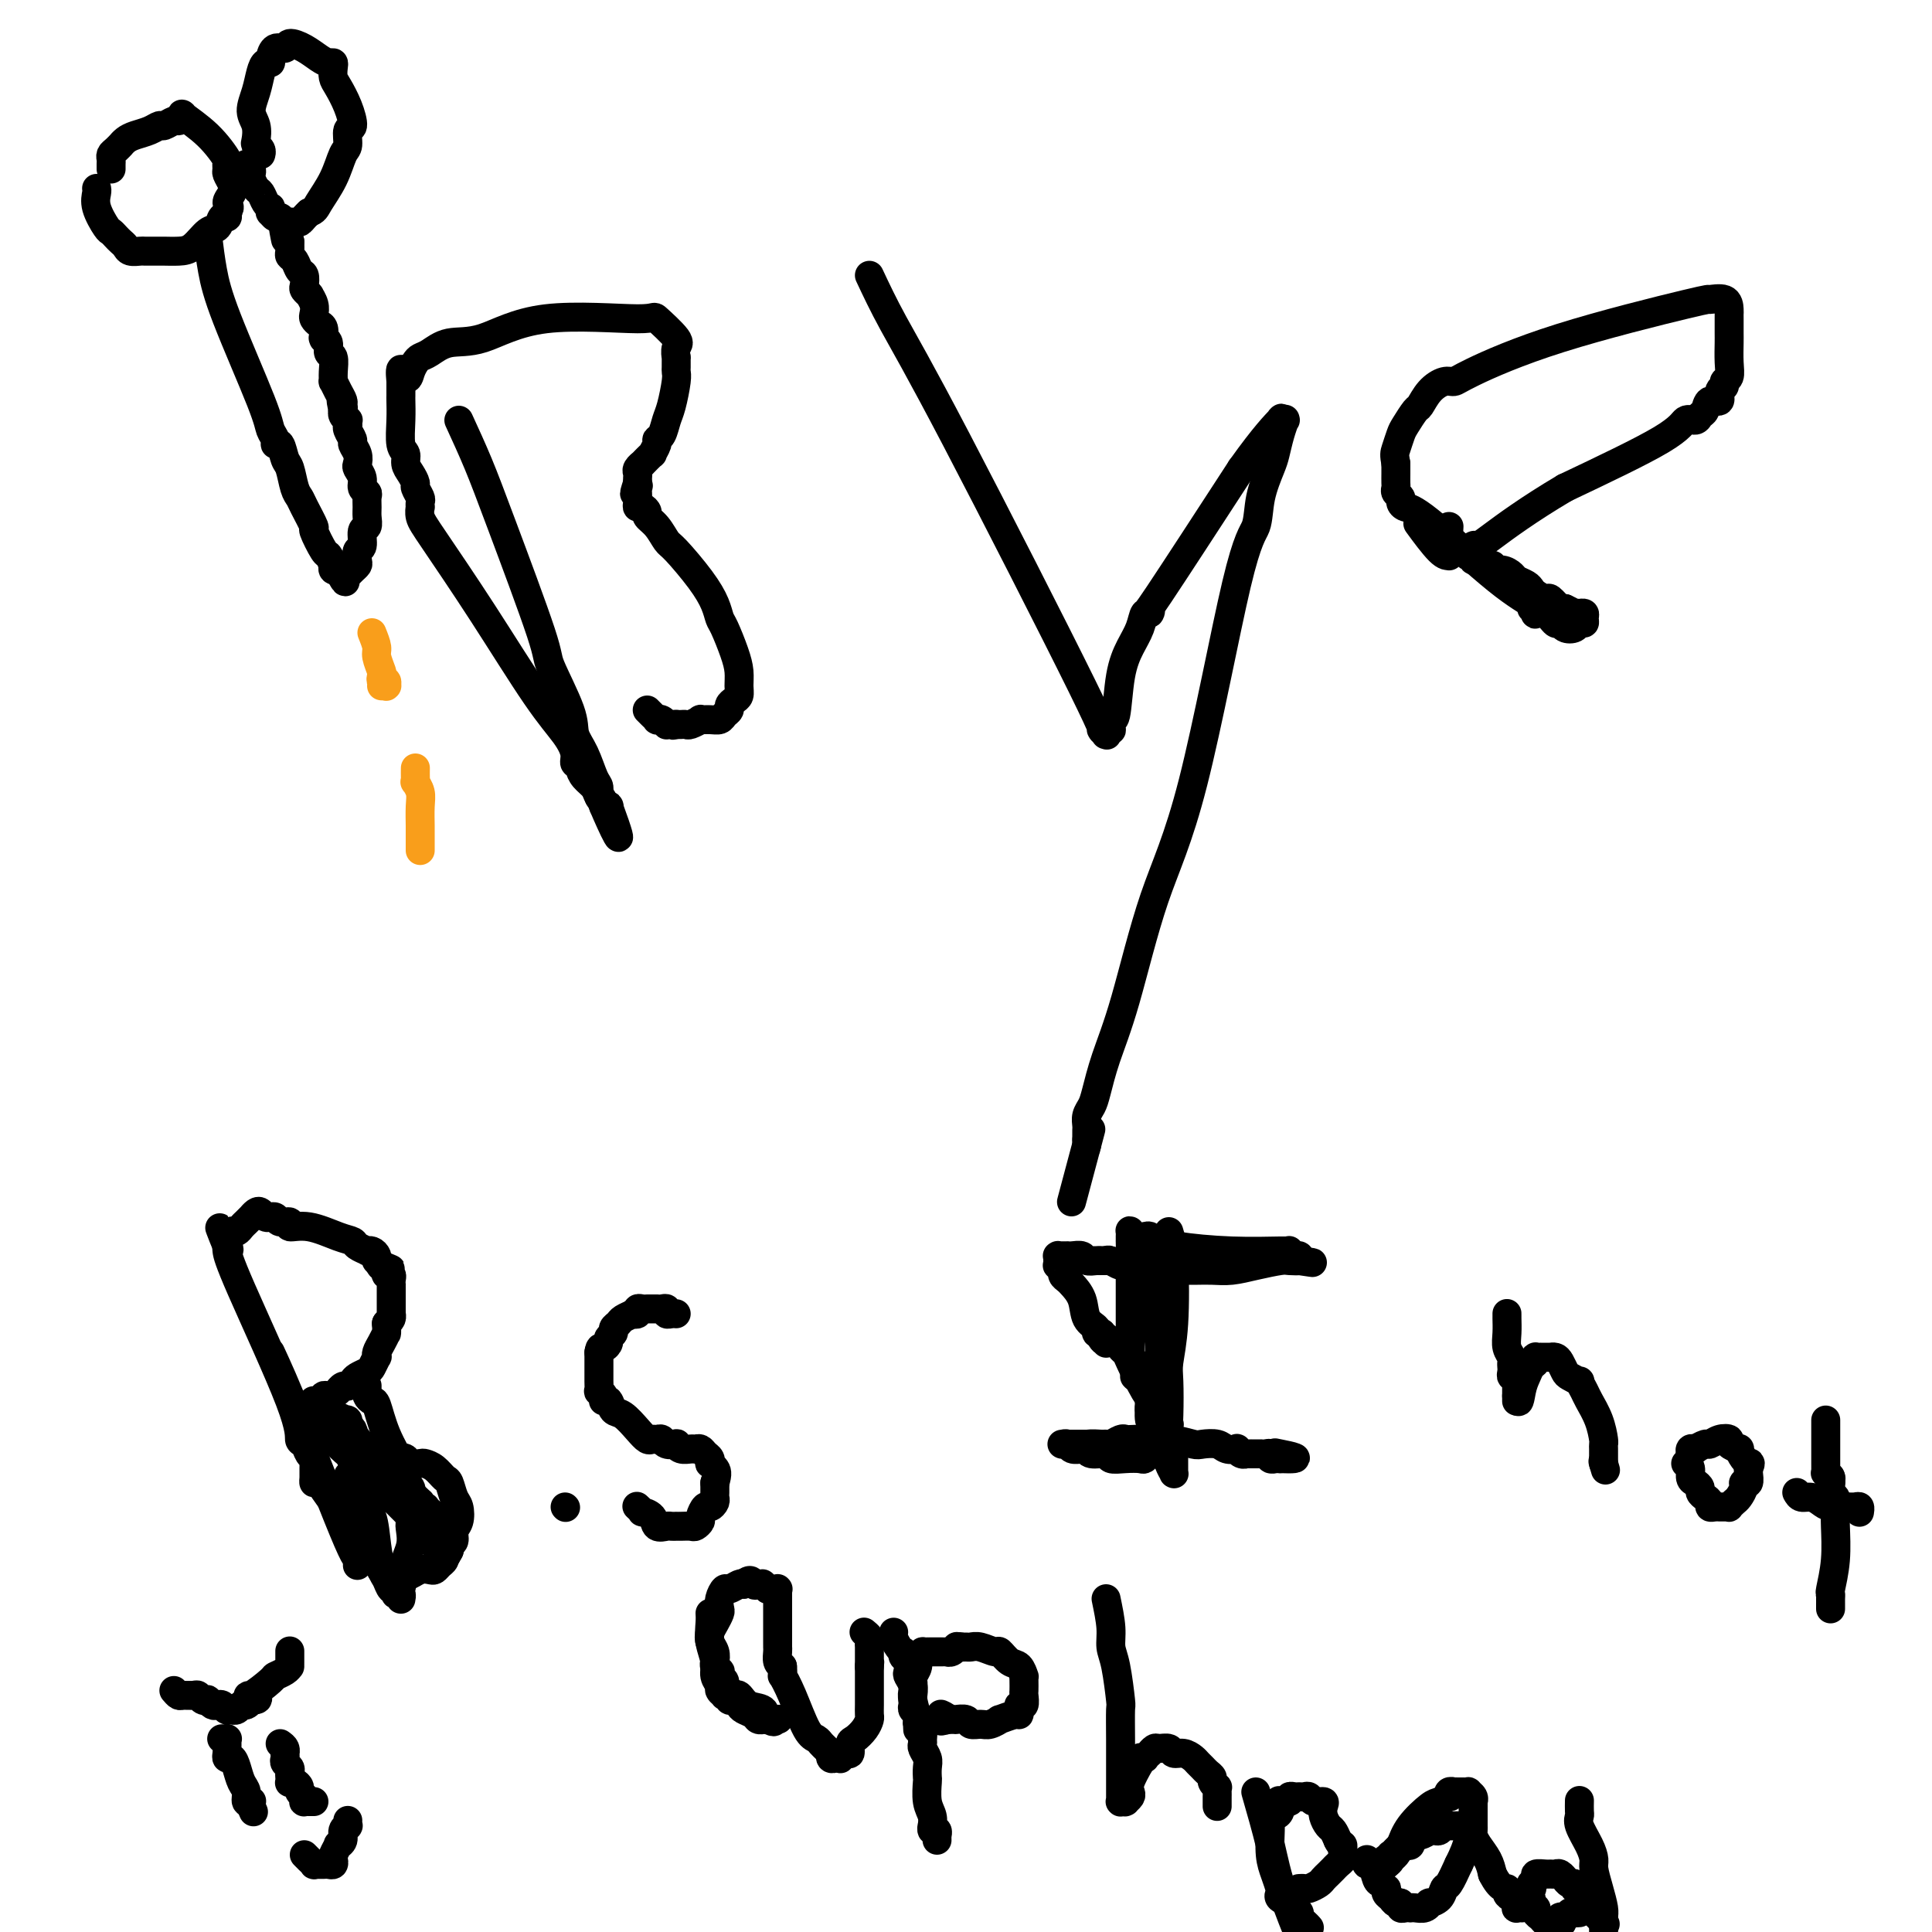 <svg viewBox='0 0 400 400' version='1.1' xmlns='http://www.w3.org/2000/svg' xmlns:xlink='http://www.w3.org/1999/xlink'><g fill='none' stroke='#000000' stroke-width='6' stroke-linecap='round' stroke-linejoin='round'><path d='M95,87c1.359,2.959 2.718,5.919 4,9c1.282,3.081 2.485,6.284 5,13c2.515,6.716 6.340,16.945 8,22c1.660,5.055 1.155,4.937 2,7c0.845,2.063 3.039,6.306 4,9c0.961,2.694 0.687,3.839 1,5c0.313,1.161 1.212,2.338 2,4c0.788,1.662 1.464,3.808 2,5c0.536,1.192 0.932,1.430 1,2c0.068,0.570 -0.192,1.472 0,2c0.192,0.528 0.836,0.682 1,1c0.164,0.318 -0.152,0.799 0,1c0.152,0.201 0.773,0.120 1,0c0.227,-0.120 0.061,-0.280 0,0c-0.061,0.280 -0.016,0.998 0,1c0.016,0.002 0.005,-0.714 0,-1c-0.005,-0.286 -0.002,-0.143 0,0'/><path d='M126,167c4.555,12.427 0.444,3.496 -1,0c-1.444,-3.496 -0.219,-1.556 0,-1c0.219,0.556 -0.569,-0.271 -1,-1c-0.431,-0.729 -0.507,-1.358 -1,-2c-0.493,-0.642 -1.404,-1.295 -2,-2c-0.596,-0.705 -0.877,-1.462 -1,-2c-0.123,-0.538 -0.089,-0.859 0,-1c0.089,-0.141 0.234,-0.103 0,0c-0.234,0.103 -0.848,0.272 -1,0c-0.152,-0.272 0.156,-0.986 0,-2c-0.156,-1.014 -0.778,-2.330 -2,-4c-1.222,-1.670 -3.045,-3.695 -6,-8c-2.955,-4.305 -7.040,-10.890 -11,-17c-3.960,-6.110 -7.793,-11.746 -10,-15c-2.207,-3.254 -2.786,-4.128 -3,-5c-0.214,-0.872 -0.061,-1.743 0,-2c0.061,-0.257 0.031,0.101 0,0c-0.031,-0.101 -0.064,-0.660 0,-1c0.064,-0.340 0.223,-0.461 0,-1c-0.223,-0.539 -0.829,-1.496 -1,-2c-0.171,-0.504 0.094,-0.555 0,-1c-0.094,-0.445 -0.547,-1.283 -1,-2c-0.453,-0.717 -0.906,-1.313 -1,-2c-0.094,-0.687 0.171,-1.466 0,-2c-0.171,-0.534 -0.778,-0.824 -1,-2c-0.222,-1.176 -0.060,-3.237 0,-5c0.060,-1.763 0.016,-3.229 0,-4c-0.016,-0.771 -0.004,-0.846 0,-1c0.004,-0.154 0.001,-0.388 0,-1c-0.001,-0.612 -0.000,-1.604 0,-2c0.000,-0.396 0.000,-0.198 0,0'/><path d='M83,79c-0.440,-4.526 0.461,-1.841 1,-1c0.539,0.841 0.715,-0.160 1,-1c0.285,-0.840 0.679,-1.517 1,-2c0.321,-0.483 0.568,-0.772 1,-1c0.432,-0.228 1.049,-0.396 2,-1c0.951,-0.604 2.237,-1.644 4,-2c1.763,-0.356 4.004,-0.029 7,-1c2.996,-0.971 6.746,-3.239 13,-4c6.254,-0.761 15.010,-0.014 19,0c3.990,0.014 3.213,-0.706 4,0c0.787,0.706 3.139,2.837 4,4c0.861,1.163 0.230,1.358 0,2c-0.230,0.642 -0.061,1.730 0,2c0.061,0.270 0.013,-0.279 0,0c-0.013,0.279 0.007,1.386 0,2c-0.007,0.614 -0.043,0.735 0,1c0.043,0.265 0.165,0.673 0,2c-0.165,1.327 -0.617,3.573 -1,5c-0.383,1.427 -0.695,2.037 -1,3c-0.305,0.963 -0.601,2.280 -1,3c-0.399,0.720 -0.899,0.842 -1,1c-0.101,0.158 0.198,0.353 0,1c-0.198,0.647 -0.894,1.745 -1,2c-0.106,0.255 0.378,-0.335 0,0c-0.378,0.335 -1.618,1.595 -2,2c-0.382,0.405 0.094,-0.045 0,0c-0.094,0.045 -0.757,0.587 -1,1c-0.243,0.413 -0.065,0.698 0,1c0.065,0.302 0.018,0.620 0,1c-0.018,0.380 -0.005,0.823 0,1c0.005,0.177 0.003,0.089 0,0'/><path d='M132,100c-1.238,3.793 -0.332,1.777 0,1c0.332,-0.777 0.092,-0.314 0,0c-0.092,0.314 -0.034,0.480 0,1c0.034,0.520 0.046,1.396 0,2c-0.046,0.604 -0.150,0.937 0,1c0.150,0.063 0.555,-0.144 1,0c0.445,0.144 0.932,0.640 1,1c0.068,0.360 -0.281,0.584 0,1c0.281,0.416 1.192,1.024 2,2c0.808,0.976 1.512,2.321 2,3c0.488,0.679 0.760,0.693 2,2c1.240,1.307 3.449,3.907 5,6c1.551,2.093 2.444,3.680 3,5c0.556,1.320 0.776,2.374 1,3c0.224,0.626 0.453,0.826 1,2c0.547,1.174 1.412,3.323 2,5c0.588,1.677 0.900,2.883 1,4c0.100,1.117 -0.011,2.145 0,3c0.011,0.855 0.143,1.538 0,2c-0.143,0.462 -0.563,0.702 -1,1c-0.437,0.298 -0.893,0.654 -1,1c-0.107,0.346 0.135,0.681 0,1c-0.135,0.319 -0.647,0.620 -1,1c-0.353,0.380 -0.546,0.838 -1,1c-0.454,0.162 -1.168,0.029 -2,0c-0.832,-0.029 -1.781,0.045 -2,0c-0.219,-0.045 0.292,-0.208 0,0c-0.292,0.208 -1.388,0.788 -2,1c-0.612,0.212 -0.742,0.057 -1,0c-0.258,-0.057 -0.645,-0.016 -1,0c-0.355,0.016 -0.677,0.008 -1,0'/><path d='M140,150c-1.503,0.308 -0.262,0.079 0,0c0.262,-0.079 -0.456,-0.007 -1,0c-0.544,0.007 -0.916,-0.050 -1,0c-0.084,0.050 0.118,0.207 0,0c-0.118,-0.207 -0.557,-0.777 -1,-1c-0.443,-0.223 -0.889,-0.098 -1,0c-0.111,0.098 0.115,0.171 0,0c-0.115,-0.171 -0.569,-0.584 -1,-1c-0.431,-0.416 -0.837,-0.833 -1,-1c-0.163,-0.167 -0.081,-0.083 0,0'/><path d='M180,57c1.400,2.985 2.799,5.970 5,10c2.201,4.030 5.203,9.104 13,24c7.797,14.896 20.391,39.613 26,51c5.609,11.387 4.235,9.444 4,9c-0.235,-0.444 0.669,0.613 1,1c0.331,0.387 0.088,0.105 0,0c-0.088,-0.105 -0.020,-0.032 0,0c0.020,0.032 -0.009,0.025 0,0c0.009,-0.025 0.054,-0.068 0,0c-0.054,0.068 -0.207,0.245 0,0c0.207,-0.245 0.776,-0.914 1,-1c0.224,-0.086 0.104,0.410 0,0c-0.104,-0.410 -0.193,-1.726 0,-2c0.193,-0.274 0.667,0.493 1,-1c0.333,-1.493 0.523,-5.246 1,-8c0.477,-2.754 1.239,-4.509 2,-6c0.761,-1.491 1.519,-2.717 2,-4c0.481,-1.283 0.684,-2.623 1,-3c0.316,-0.377 0.744,0.208 1,0c0.256,-0.208 0.338,-1.210 0,-1c-0.338,0.210 -1.097,1.631 2,-3c3.097,-4.631 10.048,-15.316 17,-26'/><path d='M257,97c4.922,-6.906 7.228,-9.171 8,-10c0.772,-0.829 0.011,-0.222 0,0c-0.011,0.222 0.729,0.060 1,0c0.271,-0.060 0.073,-0.016 0,0c-0.073,0.016 -0.020,0.005 0,0c0.020,-0.005 0.006,-0.003 0,0c-0.006,0.003 -0.005,0.009 0,0c0.005,-0.009 0.012,-0.031 0,0c-0.012,0.031 -0.044,0.116 0,0c0.044,-0.116 0.162,-0.434 0,0c-0.162,0.434 -0.605,1.621 -1,3c-0.395,1.379 -0.740,2.949 -1,4c-0.260,1.051 -0.433,1.583 -1,3c-0.567,1.417 -1.529,3.721 -2,6c-0.471,2.279 -0.453,4.535 -1,6c-0.547,1.465 -1.659,2.139 -4,12c-2.341,9.861 -5.912,28.907 -9,41c-3.088,12.093 -5.692,17.232 -8,24c-2.308,6.768 -4.321,15.164 -6,21c-1.679,5.836 -3.024,9.112 -4,12c-0.976,2.888 -1.582,5.390 -2,7c-0.418,1.610 -0.648,2.329 -1,3c-0.352,0.671 -0.826,1.293 -1,2c-0.174,0.707 -0.047,1.500 0,2c0.047,0.500 0.012,0.709 0,1c-0.012,0.291 -0.003,0.666 0,1c0.003,0.334 0.001,0.628 0,1c-0.001,0.372 -0.000,0.820 0,1c0.000,0.180 0.000,0.090 0,0'/><path d='M225,237c-6.188,23.209 -1.658,6.233 0,0c1.658,-6.233 0.444,-1.723 0,0c-0.444,1.723 -0.119,0.658 0,0c0.119,-0.658 0.032,-0.908 0,-1c-0.032,-0.092 -0.009,-0.026 0,0c0.009,0.026 0.005,0.013 0,0'/><path d='M300,109c-0.092,1.577 -0.183,3.154 0,4c0.183,0.846 0.642,0.963 1,1c0.358,0.037 0.617,-0.004 1,0c0.383,0.004 0.891,0.052 1,0c0.109,-0.052 -0.182,-0.206 0,0c0.182,0.206 0.837,0.772 1,1c0.163,0.228 -0.165,0.118 0,0c0.165,-0.118 0.823,-0.243 1,0c0.177,0.243 -0.126,0.854 0,1c0.126,0.146 0.680,-0.172 1,0c0.320,0.172 0.404,0.834 1,1c0.596,0.166 1.703,-0.163 2,0c0.297,0.163 -0.215,0.817 0,1c0.215,0.183 1.157,-0.106 2,0c0.843,0.106 1.587,0.605 2,1c0.413,0.395 0.496,0.684 1,1c0.504,0.316 1.429,0.657 2,1c0.571,0.343 0.787,0.688 1,1c0.213,0.312 0.425,0.592 1,1c0.575,0.408 1.515,0.944 2,1c0.485,0.056 0.515,-0.370 1,0c0.485,0.370 1.424,1.534 2,2c0.576,0.466 0.788,0.233 1,0'/><path d='M324,126c3.664,1.950 0.824,0.326 0,0c-0.824,-0.326 0.367,0.645 1,1c0.633,0.355 0.709,0.094 1,0c0.291,-0.094 0.796,-0.023 1,0c0.204,0.023 0.108,-0.004 0,0c-0.108,0.004 -0.228,0.039 0,0c0.228,-0.039 0.805,-0.150 1,0c0.195,0.150 0.007,0.563 0,1c-0.007,0.437 0.167,0.897 0,1c-0.167,0.103 -0.674,-0.153 -1,0c-0.326,0.153 -0.471,0.713 -1,1c-0.529,0.287 -1.442,0.301 -2,0c-0.558,-0.301 -0.763,-0.917 -1,-1c-0.237,-0.083 -0.507,0.366 -1,0c-0.493,-0.366 -1.209,-1.548 -2,-2c-0.791,-0.452 -1.658,-0.176 -2,0c-0.342,0.176 -0.158,0.250 0,0c0.158,-0.250 0.289,-0.824 0,-1c-0.289,-0.176 -0.998,0.045 -1,0c-0.002,-0.045 0.703,-0.355 0,-1c-0.703,-0.645 -2.814,-1.626 -7,-5c-4.186,-3.374 -10.446,-9.142 -14,-12c-3.554,-2.858 -4.402,-2.808 -5,-3c-0.598,-0.192 -0.945,-0.628 -1,-1c-0.055,-0.372 0.181,-0.681 0,-1c-0.181,-0.319 -0.781,-0.649 -1,-1c-0.219,-0.351 -0.059,-0.724 0,-1c0.059,-0.276 0.016,-0.455 0,-1c-0.016,-0.545 -0.004,-1.454 0,-2c0.004,-0.546 0.001,-0.727 0,-1c-0.001,-0.273 -0.001,-0.636 0,-1'/><path d='M289,96c-0.362,-1.910 -0.266,-2.184 0,-3c0.266,-0.816 0.703,-2.175 1,-3c0.297,-0.825 0.453,-1.115 1,-2c0.547,-0.885 1.484,-2.366 2,-3c0.516,-0.634 0.611,-0.421 1,-1c0.389,-0.579 1.071,-1.950 2,-3c0.929,-1.050 2.103,-1.777 3,-2c0.897,-0.223 1.516,0.060 2,0c0.484,-0.060 0.834,-0.463 4,-2c3.166,-1.537 9.150,-4.209 18,-7c8.850,-2.791 20.568,-5.701 26,-7c5.432,-1.299 4.580,-0.988 5,-1c0.420,-0.012 2.113,-0.347 3,0c0.887,0.347 0.970,1.375 1,2c0.030,0.625 0.008,0.845 0,1c-0.008,0.155 -0.001,0.244 0,1c0.001,0.756 -0.004,2.177 0,3c0.004,0.823 0.016,1.047 0,2c-0.016,0.953 -0.061,2.635 0,4c0.061,1.365 0.228,2.412 0,3c-0.228,0.588 -0.853,0.716 -1,1c-0.147,0.284 0.182,0.724 0,1c-0.182,0.276 -0.875,0.388 -1,1c-0.125,0.612 0.318,1.723 0,2c-0.318,0.277 -1.398,-0.282 -2,0c-0.602,0.282 -0.725,1.403 -1,2c-0.275,0.597 -0.701,0.668 -1,1c-0.299,0.332 -0.472,0.924 -1,1c-0.528,0.076 -1.411,-0.364 -2,0c-0.589,0.364 -0.882,1.533 -5,4c-4.118,2.467 -12.059,6.234 -20,10'/><path d='M324,101c-7.563,4.464 -12.469,8.123 -15,10c-2.531,1.877 -2.685,1.971 -3,2c-0.315,0.029 -0.791,-0.006 -1,0c-0.209,0.006 -0.150,0.055 0,0c0.150,-0.055 0.390,-0.212 0,0c-0.390,0.212 -1.411,0.793 -2,1c-0.589,0.207 -0.746,0.041 -1,0c-0.254,-0.041 -0.604,0.042 -1,0c-0.396,-0.042 -0.837,-0.208 -1,0c-0.163,0.208 -0.047,0.789 0,1c0.047,0.211 0.026,0.052 0,0c-0.026,-0.052 -0.057,0.003 0,0c0.057,-0.003 0.201,-0.063 0,0c-0.201,0.063 -0.746,0.248 -2,-1c-1.254,-1.248 -3.215,-3.928 -4,-5c-0.785,-1.072 -0.392,-0.536 0,0'/><path d='M56,280c1.464,3.171 2.928,6.342 6,14c3.072,7.658 7.751,19.803 10,25c2.249,5.197 2.067,3.445 2,3c-0.067,-0.445 -0.018,0.416 0,1c0.018,0.584 0.005,0.889 0,1c-0.005,0.111 -0.001,0.026 0,0c0.001,-0.026 0.000,0.008 0,0c-0.000,-0.008 0.001,-0.056 0,0c-0.001,0.056 -0.003,0.218 0,0c0.003,-0.218 0.011,-0.815 0,-1c-0.011,-0.185 -0.041,0.042 0,0c0.041,-0.042 0.155,-0.354 0,-2c-0.155,-1.646 -0.578,-4.627 -1,-6c-0.422,-1.373 -0.845,-1.139 -1,-1c-0.155,0.139 -0.044,0.183 0,-1c0.044,-1.183 0.022,-3.591 0,-6'/><path d='M72,307c-0.148,-2.542 0.481,-1.398 1,-1c0.519,0.398 0.926,0.050 1,0c0.074,-0.050 -0.186,0.196 0,0c0.186,-0.196 0.819,-0.836 1,-1c0.181,-0.164 -0.091,0.148 0,0c0.091,-0.148 0.546,-0.758 1,-1c0.454,-0.242 0.906,-0.117 1,0c0.094,0.117 -0.172,0.228 0,0c0.172,-0.228 0.781,-0.793 1,-1c0.219,-0.207 0.048,-0.055 0,0c-0.048,0.055 0.029,0.015 0,0c-0.029,-0.015 -0.162,-0.003 0,0c0.162,0.003 0.621,-0.003 1,0c0.379,0.003 0.679,0.014 1,0c0.321,-0.014 0.662,-0.053 1,0c0.338,0.053 0.672,0.196 1,0c0.328,-0.196 0.650,-0.733 1,-1c0.350,-0.267 0.726,-0.266 1,0c0.274,0.266 0.444,0.796 1,1c0.556,0.204 1.497,0.080 2,0c0.503,-0.080 0.568,-0.117 1,0c0.432,0.117 1.229,0.386 2,1c0.771,0.614 1.514,1.572 2,2c0.486,0.428 0.715,0.327 1,1c0.285,0.673 0.627,2.120 1,3c0.373,0.880 0.776,1.191 1,2c0.224,0.809 0.270,2.114 0,3c-0.270,0.886 -0.856,1.351 -1,2c-0.144,0.649 0.154,1.482 0,2c-0.154,0.518 -0.758,0.719 -1,1c-0.242,0.281 -0.121,0.640 0,1'/><path d='M93,321c-0.533,1.168 -0.864,1.087 -1,1c-0.136,-0.087 -0.077,-0.181 0,0c0.077,0.181 0.173,0.636 0,1c-0.173,0.364 -0.613,0.637 -1,1c-0.387,0.363 -0.719,0.815 -1,1c-0.281,0.185 -0.510,0.102 -1,0c-0.490,-0.102 -1.242,-0.223 -2,0c-0.758,0.223 -1.523,0.792 -2,1c-0.477,0.208 -0.668,0.057 -1,0c-0.332,-0.057 -0.806,-0.019 -1,0c-0.194,0.019 -0.108,0.019 0,0c0.108,-0.019 0.239,-0.058 0,0c-0.239,0.058 -0.849,0.212 -1,0c-0.151,-0.212 0.155,-0.789 0,-1c-0.155,-0.211 -0.773,-0.057 -1,0c-0.227,0.057 -0.065,0.015 0,0c0.065,-0.015 0.031,-0.004 0,0c-0.031,0.004 -0.061,0.001 0,0c0.061,-0.001 0.212,-0.000 0,0c-0.212,0.000 -0.789,0.000 -1,0c-0.211,-0.000 -0.057,-0.000 0,0c0.057,0.000 0.016,0.000 0,0c-0.016,-0.000 -0.008,-0.000 0,0c0.008,0.000 0.016,0.001 0,0c-0.016,-0.001 -0.057,-0.004 0,0c0.057,0.004 0.212,0.016 0,0c-0.212,-0.016 -0.792,-0.060 -1,0c-0.208,0.060 -0.046,0.222 0,0c0.046,-0.222 -0.026,-0.829 0,-1c0.026,-0.171 0.150,0.094 0,0c-0.150,-0.094 -0.575,-0.547 -1,-1'/><path d='M78,323c-0.875,-0.640 -0.063,-0.740 0,-1c0.063,-0.260 -0.622,-0.679 -1,-1c-0.378,-0.321 -0.447,-0.542 -1,-1c-0.553,-0.458 -1.588,-1.151 -2,-2c-0.412,-0.849 -0.201,-1.853 -1,-3c-0.799,-1.147 -2.606,-2.437 -4,-4c-1.394,-1.563 -2.373,-3.399 -3,-4c-0.627,-0.601 -0.900,0.031 -1,0c-0.100,-0.031 -0.027,-0.726 0,-1c0.027,-0.274 0.007,-0.126 0,0c-0.007,0.126 -0.002,0.230 0,0c0.002,-0.230 0.001,-0.793 0,-1c-0.001,-0.207 -0.000,-0.059 0,0c0.000,0.059 0.000,0.030 0,0c-0.000,-0.030 -0.000,-0.061 0,0c0.000,0.061 -0.000,0.214 0,0c0.000,-0.214 0.000,-0.793 0,-1c-0.000,-0.207 -0.000,-0.040 0,0c0.000,0.040 0.001,-0.045 0,0c-0.001,0.045 -0.003,0.220 0,0c0.003,-0.220 0.012,-0.837 0,-1c-0.012,-0.163 -0.046,0.127 0,0c0.046,-0.127 0.172,-0.670 0,-1c-0.172,-0.330 -0.641,-0.447 -1,-1c-0.359,-0.553 -0.608,-1.542 -1,-2c-0.392,-0.458 -0.928,-0.386 -1,-1c-0.072,-0.614 0.321,-1.916 -2,-8c-2.321,-6.084 -7.354,-16.950 -10,-23c-2.646,-6.050 -2.905,-7.283 -3,-8c-0.095,-0.717 -0.027,-0.919 0,-1c0.027,-0.081 0.014,-0.040 0,0'/><path d='M47,258c-2.944,-7.532 -0.804,-1.861 0,0c0.804,1.861 0.271,-0.089 0,-1c-0.271,-0.911 -0.280,-0.783 0,-1c0.280,-0.217 0.848,-0.779 1,-1c0.152,-0.221 -0.113,-0.102 0,0c0.113,0.102 0.604,0.186 1,0c0.396,-0.186 0.698,-0.642 1,-1c0.302,-0.358 0.606,-0.619 1,-1c0.394,-0.381 0.879,-0.883 1,-1c0.121,-0.117 -0.121,0.151 0,0c0.121,-0.151 0.606,-0.720 1,-1c0.394,-0.280 0.697,-0.272 1,0c0.303,0.272 0.604,0.809 1,1c0.396,0.191 0.885,0.036 1,0c0.115,-0.036 -0.144,0.047 0,0c0.144,-0.047 0.689,-0.225 1,0c0.311,0.225 0.386,0.852 1,1c0.614,0.148 1.765,-0.182 2,0c0.235,0.182 -0.447,0.874 0,1c0.447,0.126 2.022,-0.316 4,0c1.978,0.316 4.357,1.391 6,2c1.643,0.609 2.548,0.751 3,1c0.452,0.249 0.450,0.605 1,1c0.550,0.395 1.650,0.828 2,1c0.350,0.172 -0.051,0.084 0,0c0.051,-0.084 0.552,-0.163 1,0c0.448,0.163 0.842,0.570 1,1c0.158,0.430 0.081,0.885 0,1c-0.081,0.115 -0.166,-0.110 0,0c0.166,0.110 0.583,0.555 1,1'/><path d='M79,262c3.963,1.636 0.869,0.228 0,0c-0.869,-0.228 0.485,0.726 1,1c0.515,0.274 0.191,-0.133 0,0c-0.191,0.133 -0.247,0.805 0,1c0.247,0.195 0.798,-0.089 1,0c0.202,0.089 0.054,0.549 0,1c-0.054,0.451 -0.014,0.891 0,1c0.014,0.109 0.004,-0.114 0,0c-0.004,0.114 -0.001,0.567 0,1c0.001,0.433 0.000,0.848 0,1c-0.000,0.152 -0.000,0.041 0,0c0.000,-0.041 0.000,-0.012 0,0c-0.000,0.012 -0.000,0.007 0,0c0.000,-0.007 0.000,-0.016 0,0c-0.000,0.016 -0.000,0.056 0,0c0.000,-0.056 0.000,-0.207 0,0c-0.000,0.207 -0.000,0.773 0,1c0.000,0.227 0.000,0.114 0,0c-0.000,-0.114 -0.000,-0.228 0,0c0.000,0.228 0.000,0.797 0,1c-0.000,0.203 -0.000,0.039 0,0c0.000,-0.039 0.000,0.046 0,0c-0.000,-0.046 -0.000,-0.223 0,0c0.000,0.223 0.000,0.844 0,1c-0.000,0.156 -0.000,-0.155 0,0c0.000,0.155 0.001,0.777 0,1c-0.001,0.223 -0.003,0.049 0,0c0.003,-0.049 0.011,0.028 0,0c-0.011,-0.028 -0.041,-0.161 0,0c0.041,0.161 0.155,0.618 0,1c-0.155,0.382 -0.577,0.691 -1,1'/><path d='M80,274c0.143,2.335 -0.000,2.171 0,2c0.000,-0.171 0.145,-0.349 0,0c-0.145,0.349 -0.578,1.225 -1,2c-0.422,0.775 -0.833,1.451 -1,2c-0.167,0.549 -0.090,0.973 0,1c0.090,0.027 0.193,-0.344 0,0c-0.193,0.344 -0.682,1.403 -1,2c-0.318,0.597 -0.466,0.733 -1,1c-0.534,0.267 -1.454,0.664 -2,1c-0.546,0.336 -0.720,0.611 -1,1c-0.280,0.389 -0.668,0.893 -1,1c-0.332,0.107 -0.610,-0.182 -1,0c-0.390,0.182 -0.892,0.834 -1,1c-0.108,0.166 0.177,-0.153 0,0c-0.177,0.153 -0.817,0.777 -1,1c-0.183,0.223 0.091,0.046 0,0c-0.091,-0.046 -0.546,0.040 -1,0c-0.454,-0.040 -0.907,-0.207 -1,0c-0.093,0.207 0.172,0.788 0,1c-0.172,0.212 -0.782,0.057 -1,0c-0.218,-0.057 -0.044,-0.015 0,0c0.044,0.015 -0.041,0.004 0,0c0.041,-0.004 0.207,-0.001 0,0c-0.207,0.001 -0.788,0.000 -1,0c-0.212,-0.000 -0.057,-0.000 0,0c0.057,0.000 0.015,0.000 0,0c-0.015,-0.000 -0.004,-0.000 0,0c0.004,0.000 0.002,0.000 0,0'/><path d='M65,292c0.347,0.800 0.695,1.600 1,2c0.305,0.400 0.568,0.401 1,1c0.432,0.599 1.033,1.796 2,3c0.967,1.204 2.301,2.416 3,3c0.699,0.584 0.765,0.539 1,1c0.235,0.461 0.639,1.428 1,2c0.361,0.572 0.678,0.748 1,1c0.322,0.252 0.650,0.578 1,1c0.350,0.422 0.724,0.939 1,1c0.276,0.061 0.455,-0.335 1,0c0.545,0.335 1.455,1.399 2,2c0.545,0.601 0.723,0.738 1,1c0.277,0.262 0.651,0.647 1,1c0.349,0.353 0.672,0.673 1,1c0.328,0.327 0.661,0.660 1,1c0.339,0.340 0.682,0.686 1,1c0.318,0.314 0.610,0.595 1,1c0.390,0.405 0.879,0.935 1,1c0.121,0.065 -0.125,-0.336 0,0c0.125,0.336 0.621,1.410 1,2c0.379,0.590 0.640,0.697 1,1c0.360,0.303 0.817,0.801 1,1c0.183,0.199 0.091,0.100 0,0'/><path d='M90,320c4.110,4.272 1.886,0.952 1,0c-0.886,-0.952 -0.434,0.463 0,1c0.434,0.537 0.848,0.197 1,0c0.152,-0.197 0.041,-0.249 0,0c-0.041,0.249 -0.011,0.800 0,1c0.011,0.200 0.003,0.050 0,0c-0.003,-0.050 -0.000,0.001 0,0c0.000,-0.001 -0.003,-0.053 0,0c0.003,0.053 0.011,0.211 0,0c-0.011,-0.211 -0.041,-0.792 0,-1c0.041,-0.208 0.152,-0.045 0,-1c-0.152,-0.955 -0.566,-3.030 -1,-4c-0.434,-0.970 -0.887,-0.834 -1,-1c-0.113,-0.166 0.114,-0.633 0,-1c-0.114,-0.367 -0.570,-0.634 -1,-1c-0.430,-0.366 -0.833,-0.830 -1,-1c-0.167,-0.170 -0.097,-0.045 0,0c0.097,0.045 0.222,0.012 0,0c-0.222,-0.012 -0.791,-0.002 -1,0c-0.209,0.002 -0.056,-0.004 0,0c0.056,0.004 0.017,0.017 0,0c-0.017,-0.017 -0.012,-0.065 0,0c0.012,0.065 0.031,0.242 0,0c-0.031,-0.242 -0.112,-0.905 0,-1c0.112,-0.095 0.419,0.377 -1,-1c-1.419,-1.377 -4.562,-4.604 -7,-7c-2.438,-2.396 -4.169,-3.962 -5,-5c-0.831,-1.038 -0.762,-1.549 -1,-2c-0.238,-0.451 -0.782,-0.843 -1,-1c-0.218,-0.157 -0.109,-0.078 0,0'/><path d='M72,295c-2.626,-2.801 -0.690,-0.803 0,0c0.690,0.803 0.133,0.411 0,0c-0.133,-0.411 0.156,-0.841 0,-1c-0.156,-0.159 -0.759,-0.045 -1,0c-0.241,0.045 -0.121,0.023 0,0'/><path d='M71,297c0.748,2.190 1.496,4.381 2,6c0.504,1.619 0.765,2.668 1,4c0.235,1.332 0.444,2.947 1,4c0.556,1.053 1.458,1.543 2,3c0.542,1.457 0.723,3.879 1,6c0.277,2.121 0.648,3.940 1,5c0.352,1.060 0.683,1.359 1,2c0.317,0.641 0.620,1.622 1,2c0.380,0.378 0.838,0.153 1,0c0.162,-0.153 0.029,-0.233 0,0c-0.029,0.233 0.045,0.780 0,1c-0.045,0.220 -0.208,0.111 0,0c0.208,-0.111 0.788,-0.226 1,0c0.212,0.226 0.057,0.792 0,1c-0.057,0.208 -0.015,0.057 0,0c0.015,-0.057 0.004,-0.019 0,0c-0.004,0.019 -0.001,0.019 0,0c0.001,-0.019 -0.001,-0.058 0,0c0.001,0.058 0.003,0.215 0,0c-0.003,-0.215 -0.011,-0.800 0,-1c0.011,-0.200 0.041,-0.015 0,0c-0.041,0.015 -0.155,-0.138 0,-1c0.155,-0.862 0.577,-2.431 1,-4'/><path d='M84,325c0.095,-1.240 -0.167,-1.340 0,-2c0.167,-0.660 0.763,-1.880 1,-3c0.237,-1.120 0.116,-2.141 0,-3c-0.116,-0.859 -0.228,-1.555 0,-2c0.228,-0.445 0.794,-0.640 1,-1c0.206,-0.360 0.051,-0.884 0,-1c-0.051,-0.116 0.000,0.176 0,0c-0.000,-0.176 -0.053,-0.822 0,-1c0.053,-0.178 0.210,0.111 0,0c-0.210,-0.111 -0.787,-0.621 -1,-1c-0.213,-0.379 -0.061,-0.627 0,-1c0.061,-0.373 0.032,-0.872 0,-1c-0.032,-0.128 -0.065,0.116 0,0c0.065,-0.116 0.230,-0.591 0,-1c-0.230,-0.409 -0.856,-0.753 -1,-1c-0.144,-0.247 0.193,-0.396 0,-1c-0.193,-0.604 -0.916,-1.664 -1,-2c-0.084,-0.336 0.471,0.051 0,-1c-0.471,-1.051 -1.969,-3.539 -3,-6c-1.031,-2.461 -1.597,-4.893 -2,-6c-0.403,-1.107 -0.644,-0.889 -1,-1c-0.356,-0.111 -0.827,-0.552 -1,-1c-0.173,-0.448 -0.046,-0.905 0,-1c0.046,-0.095 0.012,0.171 0,0c-0.012,-0.171 -0.003,-0.778 0,-1c0.003,-0.222 0.001,-0.060 0,0c-0.001,0.060 -0.000,0.016 0,0c0.000,-0.016 0.000,-0.005 0,0c-0.000,0.005 -0.000,0.002 0,0'/><path d='M132,312c-0.128,-0.117 -0.257,-0.234 0,0c0.257,0.234 0.899,0.819 1,1c0.101,0.181 -0.338,-0.043 0,0c0.338,0.043 1.453,0.351 2,1c0.547,0.649 0.524,1.638 1,2c0.476,0.362 1.450,0.097 2,0c0.550,-0.097 0.676,-0.026 1,0c0.324,0.026 0.846,0.008 1,0c0.154,-0.008 -0.060,-0.005 0,0c0.060,0.005 0.393,0.014 1,0c0.607,-0.014 1.486,-0.050 2,0c0.514,0.050 0.662,0.186 1,0c0.338,-0.186 0.865,-0.694 1,-1c0.135,-0.306 -0.121,-0.411 0,-1c0.121,-0.589 0.621,-1.663 1,-2c0.379,-0.337 0.637,0.062 1,0c0.363,-0.062 0.829,-0.584 1,-1c0.171,-0.416 0.046,-0.728 0,-1c-0.046,-0.272 -0.013,-0.506 0,-1c0.013,-0.494 0.007,-1.247 0,-2'/><path d='M148,307c0.679,-2.008 0.375,-2.527 0,-3c-0.375,-0.473 -0.821,-0.901 -1,-1c-0.179,-0.099 -0.090,0.131 0,0c0.090,-0.131 0.180,-0.624 0,-1c-0.180,-0.376 -0.629,-0.636 -1,-1c-0.371,-0.364 -0.664,-0.833 -1,-1c-0.336,-0.167 -0.715,-0.031 -1,0c-0.285,0.031 -0.475,-0.043 -1,0c-0.525,0.043 -1.383,0.204 -2,0c-0.617,-0.204 -0.991,-0.773 -1,-1c-0.009,-0.227 0.348,-0.114 0,0c-0.348,0.114 -1.402,0.228 -2,0c-0.598,-0.228 -0.740,-0.798 -1,-1c-0.260,-0.202 -0.640,-0.037 -1,0c-0.360,0.037 -0.702,-0.055 -1,0c-0.298,0.055 -0.552,0.256 -1,0c-0.448,-0.256 -1.091,-0.969 -2,-2c-0.909,-1.031 -2.086,-2.382 -3,-3c-0.914,-0.618 -1.566,-0.505 -2,-1c-0.434,-0.495 -0.651,-1.599 -1,-2c-0.349,-0.401 -0.829,-0.097 -1,0c-0.171,0.097 -0.032,-0.011 0,0c0.032,0.011 -0.044,0.140 0,0c0.044,-0.140 0.208,-0.549 0,-1c-0.208,-0.451 -0.788,-0.945 -1,-1c-0.212,-0.055 -0.057,0.329 0,0c0.057,-0.329 0.015,-1.370 0,-2c-0.015,-0.630 -0.004,-0.849 0,-1c0.004,-0.151 0.001,-0.233 0,-1c-0.001,-0.767 -0.000,-2.219 0,-3c0.000,-0.781 0.000,-0.890 0,-1'/><path d='M124,280c0.161,-1.416 0.564,-0.957 1,-1c0.436,-0.043 0.905,-0.589 1,-1c0.095,-0.411 -0.183,-0.687 0,-1c0.183,-0.313 0.827,-0.662 1,-1c0.173,-0.338 -0.127,-0.665 0,-1c0.127,-0.335 0.679,-0.677 1,-1c0.321,-0.323 0.411,-0.626 1,-1c0.589,-0.374 1.677,-0.818 2,-1c0.323,-0.182 -0.121,-0.101 0,0c0.121,0.101 0.806,0.223 1,0c0.194,-0.223 -0.102,-0.792 0,-1c0.102,-0.208 0.601,-0.056 1,0c0.399,0.056 0.698,0.015 1,0c0.302,-0.015 0.607,-0.005 1,0c0.393,0.005 0.875,0.005 1,0c0.125,-0.005 -0.107,-0.015 0,0c0.107,0.015 0.554,0.057 1,0c0.446,-0.057 0.890,-0.211 1,0c0.110,0.211 -0.114,0.789 0,1c0.114,0.211 0.567,0.057 1,0c0.433,-0.057 0.847,-0.015 1,0c0.153,0.015 0.044,0.004 0,0c-0.044,-0.004 -0.022,-0.002 0,0'/><path d='M117,312c0.000,0.000 0.100,0.100 0.1,0.1'/><path d='M242,255c0.392,1.287 0.785,2.573 1,6c0.215,3.427 0.253,8.994 0,13c-0.253,4.006 -0.796,6.449 -1,8c-0.204,1.551 -0.069,2.208 0,4c0.069,1.792 0.071,4.717 0,7c-0.071,2.283 -0.215,3.922 0,5c0.215,1.078 0.790,1.596 1,2c0.210,0.404 0.056,0.696 0,1c-0.056,0.304 -0.015,0.621 0,1c0.015,0.379 0.004,0.820 0,1c-0.004,0.180 -0.001,0.100 0,0c0.001,-0.100 0.000,-0.219 0,0c-0.000,0.219 -0.000,0.777 0,1c0.000,0.223 -0.000,0.112 0,0c0.000,-0.112 0.001,-0.225 0,0c-0.001,0.225 -0.003,0.787 0,1c0.003,0.213 0.012,0.075 0,0c-0.012,-0.075 -0.045,-0.089 0,0c0.045,0.089 0.167,0.282 0,0c-0.167,-0.282 -0.622,-1.037 -1,-2c-0.378,-0.963 -0.679,-2.132 -1,-3c-0.321,-0.868 -0.660,-1.434 -1,-2'/><path d='M240,298c-0.420,-1.289 0.031,-1.513 0,-2c-0.031,-0.487 -0.543,-1.238 -1,-2c-0.457,-0.762 -0.857,-1.534 -1,-2c-0.143,-0.466 -0.028,-0.626 0,-1c0.028,-0.374 -0.030,-0.962 0,-1c0.030,-0.038 0.148,0.473 0,0c-0.148,-0.473 -0.561,-1.931 -1,-3c-0.439,-1.069 -0.902,-1.749 -1,-2c-0.098,-0.251 0.170,-0.071 0,0c-0.170,0.071 -0.778,0.034 -1,0c-0.222,-0.034 -0.060,-0.065 0,0c0.060,0.065 0.017,0.224 0,0c-0.017,-0.224 -0.008,-0.833 0,-1c0.008,-0.167 0.016,0.108 0,0c-0.016,-0.108 -0.057,-0.598 0,-1c0.057,-0.402 0.211,-0.714 0,-1c-0.211,-0.286 -0.789,-0.545 -1,-1c-0.211,-0.455 -0.057,-1.106 0,-2c0.057,-0.894 0.015,-2.029 0,-3c-0.015,-0.971 -0.004,-1.776 0,-2c0.004,-0.224 0.001,0.132 0,0c-0.001,-0.132 -0.000,-0.753 0,-1c0.000,-0.247 0.000,-0.119 0,0c-0.000,0.119 -0.000,0.230 0,0c0.000,-0.230 0.000,-0.802 0,-1c-0.000,-0.198 -0.000,-0.022 0,0c0.000,0.022 0.000,-0.109 0,0c-0.000,0.109 -0.000,0.460 0,-1c0.000,-1.460 0.000,-4.730 0,-8'/><path d='M234,263c-0.155,-4.184 -0.041,-3.643 0,-4c0.041,-0.357 0.011,-1.612 0,-2c-0.011,-0.388 -0.003,0.092 0,0c0.003,-0.092 0.001,-0.756 0,-1c-0.001,-0.244 -0.000,-0.069 0,0c0.000,0.069 -0.001,0.032 0,0c0.001,-0.032 0.002,-0.057 0,0c-0.002,0.057 -0.008,0.198 0,0c0.008,-0.198 0.031,-0.733 0,-1c-0.031,-0.267 -0.114,-0.264 0,0c0.114,0.264 0.426,0.789 1,1c0.574,0.211 1.411,0.109 2,0c0.589,-0.109 0.931,-0.226 1,0c0.069,0.226 -0.137,0.795 0,1c0.137,0.205 0.615,0.045 1,0c0.385,-0.045 0.678,0.026 1,0c0.322,-0.026 0.675,-0.150 1,0c0.325,0.150 0.622,0.575 3,1c2.378,0.425 6.837,0.850 11,1c4.163,0.150 8.030,0.026 10,0c1.970,-0.026 2.044,0.046 2,0c-0.044,-0.046 -0.204,-0.209 0,0c0.204,0.209 0.773,0.791 1,1c0.227,0.209 0.112,0.046 0,0c-0.112,-0.046 -0.223,0.026 0,0c0.223,-0.026 0.778,-0.150 1,0c0.222,0.150 0.111,0.575 0,1'/><path d='M269,261c5.386,0.774 1.352,0.210 0,0c-1.352,-0.210 -0.020,-0.067 0,0c0.020,0.067 -1.271,0.056 -2,0c-0.729,-0.056 -0.895,-0.159 -2,0c-1.105,0.159 -3.148,0.578 -5,1c-1.852,0.422 -3.513,0.845 -5,1c-1.487,0.155 -2.801,0.042 -4,0c-1.199,-0.042 -2.282,-0.011 -3,0c-0.718,0.011 -1.071,0.003 -1,0c0.071,-0.003 0.565,-0.001 0,0c-0.565,0.001 -2.190,0.000 -3,0c-0.810,-0.000 -0.806,-0.000 -1,0c-0.194,0.000 -0.587,0.000 -1,0c-0.413,-0.000 -0.846,-0.000 -1,0c-0.154,0.000 -0.030,0.001 0,0c0.030,-0.001 -0.034,-0.004 0,0c0.034,0.004 0.167,0.015 0,0c-0.167,-0.015 -0.632,-0.057 -1,0c-0.368,0.057 -0.637,0.211 -1,0c-0.363,-0.211 -0.818,-0.789 -1,-1c-0.182,-0.211 -0.090,-0.057 0,0c0.090,0.057 0.178,0.015 0,0c-0.178,-0.015 -0.620,-0.004 -1,0c-0.380,0.004 -0.696,0.002 -1,0c-0.304,-0.002 -0.596,-0.004 -1,0c-0.404,0.004 -0.920,0.015 -1,0c-0.080,-0.015 0.278,-0.056 0,0c-0.278,0.056 -1.190,0.207 -2,0c-0.810,-0.207 -1.517,-0.774 -2,-1c-0.483,-0.226 -0.741,-0.113 -1,0'/><path d='M229,261c-6.125,0.000 -1.438,0.001 0,0c1.438,-0.001 -0.373,-0.004 -1,0c-0.627,0.004 -0.069,0.015 0,0c0.069,-0.015 -0.350,-0.057 -1,0c-0.650,0.057 -1.532,0.211 -2,0c-0.468,-0.211 -0.521,-0.789 -1,-1c-0.479,-0.211 -1.382,-0.057 -2,0c-0.618,0.057 -0.950,0.015 -1,0c-0.050,-0.015 0.183,-0.004 0,0c-0.183,0.004 -0.780,0.001 -1,0c-0.220,-0.001 -0.063,-0.000 0,0c0.063,0.000 0.031,0.000 0,0c-0.031,-0.000 -0.061,-0.001 0,0c0.061,0.001 0.212,0.003 0,0c-0.212,-0.003 -0.789,-0.011 -1,0c-0.211,0.011 -0.058,0.041 0,0c0.058,-0.041 0.019,-0.151 0,0c-0.019,0.151 -0.020,0.565 0,1c0.020,0.435 0.061,0.890 0,1c-0.061,0.110 -0.225,-0.127 0,0c0.225,0.127 0.838,0.616 1,1c0.162,0.384 -0.127,0.662 0,1c0.127,0.338 0.669,0.734 1,1c0.331,0.266 0.452,0.401 1,1c0.548,0.599 1.524,1.663 2,3c0.476,1.337 0.453,2.947 1,4c0.547,1.053 1.663,1.550 2,2c0.337,0.450 -0.106,0.853 0,1c0.106,0.147 0.759,0.040 1,0c0.241,-0.040 0.069,-0.011 0,0c-0.069,0.011 -0.034,0.006 0,0'/><path d='M228,276c1.332,2.697 0.161,1.441 0,1c-0.161,-0.441 0.689,-0.066 1,0c0.311,0.066 0.083,-0.179 0,0c-0.083,0.179 -0.022,0.780 0,1c0.022,0.220 0.005,0.059 0,0c-0.005,-0.059 0.002,-0.016 0,0c-0.002,0.016 -0.014,0.004 0,0c0.014,-0.004 0.055,-0.001 0,0c-0.055,0.001 -0.207,0.000 0,0c0.207,-0.000 0.773,-0.000 1,0c0.227,0.000 0.114,0.000 0,0c-0.114,-0.000 -0.228,-0.000 0,0c0.228,0.000 0.797,0.000 1,0c0.203,-0.000 0.041,-0.001 0,0c-0.041,0.001 0.041,0.003 0,0c-0.041,-0.003 -0.204,-0.012 0,0c0.204,0.012 0.774,0.043 1,0c0.226,-0.043 0.109,-0.162 0,0c-0.109,0.162 -0.211,0.603 0,1c0.211,0.397 0.735,0.748 1,1c0.265,0.252 0.271,0.406 1,2c0.729,1.594 2.182,4.630 3,6c0.818,1.370 1.003,1.075 1,2c-0.003,0.925 -0.193,3.071 0,4c0.193,0.929 0.770,0.640 1,1c0.230,0.360 0.114,1.368 0,2c-0.114,0.632 -0.227,0.888 0,1c0.227,0.112 0.793,0.082 1,0c0.207,-0.082 0.056,-0.214 0,0c-0.056,0.214 -0.016,0.776 0,1c0.016,0.224 0.008,0.112 0,0'/><path d='M240,299c1.086,3.161 0.302,1.564 0,1c-0.302,-0.564 -0.123,-0.095 0,0c0.123,0.095 0.189,-0.185 0,0c-0.189,0.185 -0.633,0.834 -1,1c-0.367,0.166 -0.655,-0.151 -1,0c-0.345,0.151 -0.745,0.768 -1,1c-0.255,0.232 -0.366,0.077 -1,0c-0.634,-0.077 -1.792,-0.077 -3,0c-1.208,0.077 -2.467,0.231 -3,0c-0.533,-0.231 -0.339,-0.846 -1,-1c-0.661,-0.154 -2.177,0.155 -3,0c-0.823,-0.155 -0.952,-0.774 -1,-1c-0.048,-0.226 -0.015,-0.061 0,0c0.015,0.061 0.011,0.017 0,0c-0.011,-0.017 -0.030,-0.008 0,0c0.030,0.008 0.109,0.016 0,0c-0.109,-0.016 -0.408,-0.057 -1,0c-0.592,0.057 -1.479,0.211 -2,0c-0.521,-0.211 -0.675,-0.789 -1,-1c-0.325,-0.211 -0.819,-0.057 -1,0c-0.181,0.057 -0.048,0.015 0,0c0.048,-0.015 0.011,-0.004 0,0c-0.011,0.004 0.002,0.001 0,0c-0.002,-0.001 -0.020,-0.000 0,0c0.020,0.000 0.077,0.000 0,0c-0.077,-0.000 -0.290,-0.000 0,0c0.290,0.000 1.083,0.000 2,0c0.917,-0.000 1.959,-0.000 3,0'/><path d='M225,299c1.091,-0.150 2.320,-0.026 3,0c0.680,0.026 0.811,-0.045 1,0c0.189,0.045 0.437,0.207 1,0c0.563,-0.207 1.443,-0.784 2,-1c0.557,-0.216 0.791,-0.072 1,0c0.209,0.072 0.391,0.071 2,0c1.609,-0.071 4.643,-0.211 7,0c2.357,0.211 4.037,0.775 5,1c0.963,0.225 1.210,0.112 2,0c0.790,-0.112 2.123,-0.222 3,0c0.877,0.222 1.297,0.778 2,1c0.703,0.222 1.690,0.112 2,0c0.310,-0.112 -0.057,-0.226 0,0c0.057,0.226 0.537,0.793 1,1c0.463,0.207 0.908,0.056 1,0c0.092,-0.056 -0.168,-0.015 0,0c0.168,0.015 0.763,0.004 1,0c0.237,-0.004 0.115,-0.001 0,0c-0.115,0.001 -0.223,0.000 0,0c0.223,-0.000 0.777,-0.000 1,0c0.223,0.000 0.115,0.000 0,0c-0.115,-0.000 -0.237,-0.001 0,0c0.237,0.001 0.833,0.004 1,0c0.167,-0.004 -0.095,-0.015 0,0c0.095,0.015 0.546,0.057 1,0c0.454,-0.057 0.910,-0.211 1,0c0.090,0.211 -0.186,0.789 0,1c0.186,0.211 0.833,0.057 1,0c0.167,-0.057 -0.147,-0.015 0,0c0.147,0.015 0.756,0.004 1,0c0.244,-0.004 0.122,-0.002 0,0'/><path d='M265,302c6.222,0.244 1.778,-0.644 0,-1c-1.778,-0.356 -0.889,-0.178 0,0'/><path d='M238,260c-0.122,0.390 -0.244,0.779 0,1c0.244,0.221 0.854,0.272 1,2c0.146,1.728 -0.171,5.132 0,8c0.171,2.868 0.830,5.198 1,7c0.170,1.802 -0.151,3.075 0,4c0.151,0.925 0.772,1.503 1,2c0.228,0.497 0.061,0.912 0,1c-0.061,0.088 -0.016,-0.152 0,0c0.016,0.152 0.005,0.695 0,1c-0.005,0.305 -0.002,0.373 0,1c0.002,0.627 0.004,1.815 0,3c-0.004,1.185 -0.015,2.369 0,3c0.015,0.631 0.057,0.709 0,1c-0.057,0.291 -0.211,0.796 0,1c0.211,0.204 0.789,0.107 1,0c0.211,-0.107 0.057,-0.225 0,0c-0.057,0.225 -0.015,0.791 0,1c0.015,0.209 0.004,0.060 0,0c-0.004,-0.060 -0.002,-0.030 0,0'/><path d='M242,296c0.622,5.600 0.178,1.600 0,0c-0.178,-1.600 -0.089,-0.800 0,0'/><path d='M312,272c0.002,-0.043 0.004,-0.085 0,0c-0.004,0.085 -0.015,0.299 0,1c0.015,0.701 0.057,1.891 0,3c-0.057,1.109 -0.211,2.139 0,3c0.211,0.861 0.789,1.554 1,2c0.211,0.446 0.056,0.645 0,1c-0.056,0.355 -0.011,0.864 0,1c0.011,0.136 -0.011,-0.103 0,0c0.011,0.103 0.056,0.549 0,1c-0.056,0.451 -0.211,0.909 0,1c0.211,0.091 0.789,-0.183 1,0c0.211,0.183 0.057,0.823 0,1c-0.057,0.177 -0.015,-0.110 0,0c0.015,0.110 0.004,0.617 0,1c-0.004,0.383 -0.001,0.642 0,1c0.001,0.358 0.000,0.814 0,1c-0.000,0.186 -0.000,0.102 0,0c0.000,-0.102 0.000,-0.223 0,0c-0.000,0.223 -0.000,0.789 0,1c0.000,0.211 0.000,0.067 0,0c-0.000,-0.067 -0.000,-0.056 0,0c0.000,0.056 0.000,0.159 0,0c-0.000,-0.159 -0.000,-0.579 0,-1'/><path d='M314,289c0.487,2.556 0.705,0.447 1,-1c0.295,-1.447 0.666,-2.230 1,-3c0.334,-0.770 0.629,-1.527 1,-2c0.371,-0.473 0.816,-0.663 1,-1c0.184,-0.337 0.106,-0.822 0,-1c-0.106,-0.178 -0.240,-0.048 0,0c0.240,0.048 0.853,0.013 1,0c0.147,-0.013 -0.172,-0.003 0,0c0.172,0.003 0.834,0.000 1,0c0.166,-0.000 -0.163,0.002 0,0c0.163,-0.002 0.817,-0.008 1,0c0.183,0.008 -0.107,0.029 0,0c0.107,-0.029 0.611,-0.109 1,0c0.389,0.109 0.664,0.406 1,1c0.336,0.594 0.734,1.486 1,2c0.266,0.514 0.399,0.650 1,1c0.601,0.350 1.670,0.914 2,1c0.330,0.086 -0.080,-0.306 0,0c0.080,0.306 0.648,1.311 1,2c0.352,0.689 0.487,1.063 1,2c0.513,0.937 1.406,2.436 2,4c0.594,1.564 0.891,3.192 1,4c0.109,0.808 0.029,0.795 0,1c-0.029,0.205 -0.008,0.629 0,1c0.008,0.371 0.002,0.688 0,1c-0.002,0.312 -0.001,0.620 0,1c0.001,0.380 0.000,0.833 0,1c-0.000,0.167 -0.000,0.048 0,0c0.000,-0.048 0.000,-0.024 0,0'/><path d='M332,303c0.778,2.644 0.222,0.756 0,0c-0.222,-0.756 -0.111,-0.378 0,0'/><path d='M349,303c0.444,0.220 0.889,0.440 1,1c0.111,0.560 -0.111,1.459 0,2c0.111,0.541 0.556,0.722 1,1c0.444,0.278 0.889,0.653 1,1c0.111,0.347 -0.111,0.667 0,1c0.111,0.333 0.556,0.678 1,1c0.444,0.322 0.889,0.622 1,1c0.111,0.378 -0.111,0.833 0,1c0.111,0.167 0.556,0.044 1,0c0.444,-0.044 0.889,-0.011 1,0c0.111,0.011 -0.111,-0.000 0,0c0.111,0.000 0.554,0.012 1,0c0.446,-0.012 0.894,-0.048 1,0c0.106,0.048 -0.130,0.180 0,0c0.130,-0.180 0.627,-0.674 1,-1c0.373,-0.326 0.622,-0.486 1,-1c0.378,-0.514 0.886,-1.381 1,-2c0.114,-0.619 -0.166,-0.989 0,-1c0.166,-0.011 0.776,0.337 1,0c0.224,-0.337 0.060,-1.360 0,-2c-0.060,-0.640 -0.017,-0.897 0,-1c0.017,-0.103 0.009,-0.051 0,0'/><path d='M362,304c0.762,-1.471 0.168,-1.150 0,-1c-0.168,0.150 0.091,0.128 0,0c-0.091,-0.128 -0.531,-0.364 -1,-1c-0.469,-0.636 -0.969,-1.674 -1,-2c-0.031,-0.326 0.405,0.060 0,0c-0.405,-0.060 -1.651,-0.567 -2,-1c-0.349,-0.433 0.200,-0.792 0,-1c-0.200,-0.208 -1.150,-0.266 -2,0c-0.850,0.266 -1.600,0.856 -2,1c-0.400,0.144 -0.451,-0.159 -1,0c-0.549,0.159 -1.597,0.778 -2,1c-0.403,0.222 -0.160,0.046 0,0c0.160,-0.046 0.239,0.039 0,0c-0.239,-0.039 -0.795,-0.203 -1,0c-0.205,0.203 -0.059,0.772 0,1c0.059,0.228 0.029,0.114 0,0'/><path d='M378,294c-0.000,0.229 -0.000,0.458 0,1c0.000,0.542 0.000,1.395 0,2c-0.000,0.605 -0.000,0.960 0,1c0.000,0.040 0.000,-0.234 0,0c-0.000,0.234 -0.001,0.976 0,2c0.001,1.024 0.004,2.331 0,3c-0.004,0.669 -0.015,0.701 0,1c0.015,0.299 0.057,0.865 0,1c-0.057,0.135 -0.211,-0.160 0,0c0.211,0.160 0.789,0.775 1,1c0.211,0.225 0.057,0.061 0,0c-0.057,-0.061 -0.016,-0.017 0,0c0.016,0.017 0.008,0.009 0,0'/><path d='M379,306c0.155,1.872 0.041,0.553 0,0c-0.041,-0.553 -0.011,-0.341 0,0c0.011,0.341 0.002,0.812 0,1c-0.002,0.188 0.003,0.092 0,0c-0.003,-0.092 -0.015,-0.180 0,0c0.015,0.180 0.057,0.626 0,1c-0.057,0.374 -0.211,0.674 0,1c0.211,0.326 0.789,0.678 1,1c0.211,0.322 0.056,0.614 0,1c-0.056,0.386 -0.014,0.866 0,1c0.014,0.134 0.000,-0.079 0,0c-0.000,0.079 0.014,0.451 0,1c-0.014,0.549 -0.056,1.274 0,3c0.056,1.726 0.211,4.452 0,7c-0.211,2.548 -0.789,4.916 -1,6c-0.211,1.084 -0.057,0.883 0,1c0.057,0.117 0.015,0.553 0,1c-0.015,0.447 -0.004,0.904 0,1c0.004,0.096 0.001,-0.171 0,0c-0.001,0.171 -0.000,0.778 0,1c0.000,0.222 0.000,0.060 0,0c-0.000,-0.060 -0.000,-0.016 0,0c0.000,0.016 0.000,0.004 0,0c-0.000,-0.004 -0.000,-0.001 0,0c0.000,0.001 0.000,0.001 0,0'/><path d='M372,309c0.246,0.445 0.492,0.890 1,1c0.508,0.110 1.277,-0.114 2,0c0.723,0.114 1.399,0.565 2,1c0.601,0.435 1.128,0.852 2,1c0.872,0.148 2.090,0.025 3,0c0.910,-0.025 1.512,0.046 2,0c0.488,-0.046 0.863,-0.208 1,0c0.137,0.208 0.037,0.788 0,1c-0.037,0.212 -0.010,0.057 0,0c0.010,-0.057 0.003,-0.015 0,0c-0.003,0.015 -0.001,0.004 0,0c0.001,-0.004 0.000,-0.001 0,0c-0.000,0.001 -0.000,0.001 0,0'/><path d='M147,334c0.033,0.493 0.065,0.986 0,2c-0.065,1.014 -0.229,2.547 0,4c0.229,1.453 0.850,2.824 1,4c0.150,1.176 -0.171,2.158 0,3c0.171,0.842 0.834,1.545 1,2c0.166,0.455 -0.167,0.662 0,1c0.167,0.338 0.832,0.808 1,1c0.168,0.192 -0.162,0.107 0,0c0.162,-0.107 0.816,-0.236 1,0c0.184,0.236 -0.102,0.836 0,1c0.102,0.164 0.590,-0.110 1,0c0.410,0.110 0.741,0.604 1,1c0.259,0.396 0.447,0.695 1,1c0.553,0.305 1.472,0.618 2,1c0.528,0.382 0.663,0.834 1,1c0.337,0.166 0.874,0.044 1,0c0.126,-0.044 -0.158,-0.012 0,0c0.158,0.012 0.760,0.003 1,0c0.240,-0.003 0.120,-0.002 0,0'/><path d='M159,356c1.769,0.928 1.192,0.249 1,0c-0.192,-0.249 0.001,-0.066 0,0c-0.001,0.066 -0.194,0.017 0,0c0.194,-0.017 0.777,-0.003 1,0c0.223,0.003 0.087,-0.006 0,0c-0.087,0.006 -0.124,0.028 0,0c0.124,-0.028 0.408,-0.106 0,0c-0.408,0.106 -1.510,0.397 -2,0c-0.490,-0.397 -0.369,-1.482 -1,-2c-0.631,-0.518 -2.016,-0.467 -3,-1c-0.984,-0.533 -1.569,-1.648 -2,-2c-0.431,-0.352 -0.708,0.061 -1,0c-0.292,-0.061 -0.600,-0.595 -1,-1c-0.400,-0.405 -0.891,-0.682 -1,-1c-0.109,-0.318 0.163,-0.677 0,-1c-0.163,-0.323 -0.762,-0.611 -1,-1c-0.238,-0.389 -0.115,-0.881 0,-1c0.115,-0.119 0.223,0.134 0,0c-0.223,-0.134 -0.779,-0.655 -1,-1c-0.221,-0.345 -0.109,-0.515 0,-1c0.109,-0.485 0.215,-1.286 0,-2c-0.215,-0.714 -0.751,-1.342 -1,-2c-0.249,-0.658 -0.211,-1.344 0,-2c0.211,-0.656 0.596,-1.280 1,-2c0.404,-0.720 0.828,-1.537 1,-2c0.172,-0.463 0.091,-0.573 0,-1c-0.091,-0.427 -0.193,-1.173 0,-2c0.193,-0.827 0.681,-1.737 1,-2c0.319,-0.263 0.471,0.122 1,0c0.529,-0.122 1.437,-0.749 2,-1c0.563,-0.251 0.782,-0.125 1,0'/><path d='M154,328c1.491,-1.547 1.719,-0.416 2,0c0.281,0.416 0.615,0.115 1,0c0.385,-0.115 0.820,-0.045 1,0c0.180,0.045 0.105,0.065 0,0c-0.105,-0.065 -0.238,-0.213 0,0c0.238,0.213 0.849,0.789 1,1c0.151,0.211 -0.157,0.056 0,0c0.157,-0.056 0.778,-0.015 1,0c0.222,0.015 0.045,0.004 0,0c-0.045,-0.004 0.040,-0.001 0,0c-0.040,0.001 -0.207,-0.001 0,0c0.207,0.001 0.788,0.004 1,0c0.212,-0.004 0.057,-0.015 0,0c-0.057,0.015 -0.015,0.057 0,0c0.015,-0.057 0.004,-0.212 0,0c-0.004,0.212 -0.001,0.792 0,1c0.001,0.208 0.000,0.044 0,0c-0.000,-0.044 -0.000,0.034 0,0c0.000,-0.034 0.000,-0.178 0,0c-0.000,0.178 -0.000,0.677 0,1c0.000,0.323 0.000,0.468 0,1c-0.000,0.532 -0.000,1.451 0,2c0.000,0.549 0.000,0.728 0,1c-0.000,0.272 -0.000,0.636 0,1c0.000,0.364 0.000,0.726 0,1c-0.000,0.274 -0.001,0.458 0,1c0.001,0.542 0.003,1.441 0,2c-0.003,0.559 -0.011,0.779 0,1c0.011,0.221 0.041,0.444 0,1c-0.041,0.556 -0.155,1.445 0,2c0.155,0.555 0.577,0.778 1,1'/><path d='M162,345c0.229,2.792 -0.198,1.770 0,2c0.198,0.230 1.023,1.710 2,4c0.977,2.290 2.108,5.388 3,7c0.892,1.612 1.546,1.737 2,2c0.454,0.263 0.709,0.663 1,1c0.291,0.337 0.616,0.612 1,1c0.384,0.388 0.825,0.888 1,1c0.175,0.112 0.085,-0.165 0,0c-0.085,0.165 -0.164,0.772 0,1c0.164,0.228 0.570,0.077 1,0c0.430,-0.077 0.885,-0.080 1,0c0.115,0.080 -0.111,0.244 0,0c0.111,-0.244 0.558,-0.894 1,-1c0.442,-0.106 0.879,0.333 1,0c0.121,-0.333 -0.073,-1.436 0,-2c0.073,-0.564 0.412,-0.588 1,-1c0.588,-0.412 1.426,-1.213 2,-2c0.574,-0.787 0.886,-1.559 1,-2c0.114,-0.441 0.031,-0.551 0,-1c-0.031,-0.449 -0.008,-1.238 0,-2c0.008,-0.762 0.002,-1.496 0,-2c-0.002,-0.504 -0.001,-0.776 0,-1c0.001,-0.224 0.000,-0.399 0,-1c-0.000,-0.601 -0.000,-1.629 0,-2c0.000,-0.371 0.000,-0.084 0,0c-0.000,0.084 -0.000,-0.034 0,0c0.000,0.034 0.000,0.219 0,0c-0.000,-0.219 -0.000,-0.842 0,-1c0.000,-0.158 0.000,0.150 0,0c-0.000,-0.150 -0.000,-0.757 0,-1c0.000,-0.243 0.000,-0.121 0,0'/><path d='M180,345c0.155,-1.963 0.041,-0.372 0,0c-0.041,0.372 -0.011,-0.475 0,-1c0.011,-0.525 0.003,-0.729 0,-1c-0.003,-0.271 -0.001,-0.608 0,-1c0.001,-0.392 -0.000,-0.840 0,-1c0.000,-0.160 0.001,-0.032 0,0c-0.001,0.032 -0.004,-0.034 0,0c0.004,0.034 0.015,0.167 0,0c-0.015,-0.167 -0.056,-0.632 0,-1c0.056,-0.368 0.207,-0.637 0,-1c-0.207,-0.363 -0.774,-0.818 -1,-1c-0.226,-0.182 -0.113,-0.091 0,0'/><path d='M185,338c0.022,-0.061 0.045,-0.122 0,0c-0.045,0.122 -0.157,0.428 0,1c0.157,0.572 0.582,1.409 1,2c0.418,0.591 0.830,0.936 1,1c0.170,0.064 0.097,-0.152 0,0c-0.097,0.152 -0.218,0.673 0,1c0.218,0.327 0.777,0.458 1,1c0.223,0.542 0.112,1.493 0,2c-0.112,0.507 -0.226,0.570 0,1c0.226,0.430 0.792,1.229 1,2c0.208,0.771 0.060,1.516 0,2c-0.060,0.484 -0.030,0.708 0,1c0.030,0.292 0.061,0.653 0,1c-0.061,0.347 -0.212,0.682 0,1c0.212,0.318 0.789,0.621 1,1c0.211,0.379 0.057,0.833 0,1c-0.057,0.167 -0.015,0.045 0,0c0.015,-0.045 0.004,-0.013 0,0c-0.004,0.013 -0.001,0.006 0,0c0.001,-0.006 0.000,-0.012 0,0c-0.000,0.012 -0.000,0.042 0,0c0.000,-0.042 0.000,-0.155 0,0c-0.000,0.155 -0.000,0.577 0,1'/><path d='M190,357c0.774,2.935 0.207,0.772 0,0c-0.207,-0.772 -0.056,-0.154 0,0c0.056,0.154 0.015,-0.155 0,0c-0.015,0.155 -0.004,0.775 0,1c0.004,0.225 0.001,0.057 0,0c-0.001,-0.057 0.001,-0.001 0,0c-0.001,0.001 -0.004,-0.052 0,0c0.004,0.052 0.015,0.208 0,0c-0.015,-0.208 -0.056,-0.781 0,-1c0.056,-0.219 0.210,-0.085 0,-1c-0.210,-0.915 -0.784,-2.878 -1,-4c-0.216,-1.122 -0.073,-1.403 0,-2c0.073,-0.597 0.076,-1.509 0,-2c-0.076,-0.491 -0.231,-0.562 0,-1c0.231,-0.438 0.850,-1.242 1,-2c0.150,-0.758 -0.167,-1.471 0,-2c0.167,-0.529 0.819,-0.874 1,-1c0.181,-0.126 -0.110,-0.034 0,0c0.110,0.034 0.622,0.009 1,0c0.378,-0.009 0.622,-0.002 1,0c0.378,0.002 0.890,0.001 1,0c0.110,-0.001 -0.181,-0.000 0,0c0.181,0.000 0.836,0.001 1,0c0.164,-0.001 -0.163,-0.004 0,0c0.163,0.004 0.814,0.015 1,0c0.186,-0.015 -0.095,-0.056 0,0c0.095,0.056 0.564,0.207 1,0c0.436,-0.207 0.839,-0.774 1,-1c0.161,-0.226 0.081,-0.113 0,0'/><path d='M198,341c1.260,-0.153 0.909,-0.037 1,0c0.091,0.037 0.625,-0.006 1,0c0.375,0.006 0.589,0.061 1,0c0.411,-0.061 1.017,-0.239 2,0c0.983,0.239 2.344,0.895 3,1c0.656,0.105 0.606,-0.340 1,0c0.394,0.340 1.230,1.466 2,2c0.770,0.534 1.474,0.476 2,1c0.526,0.524 0.873,1.631 1,2c0.127,0.369 0.035,0.002 0,0c-0.035,-0.002 -0.013,0.363 0,1c0.013,0.637 0.018,1.546 0,2c-0.018,0.454 -0.057,0.451 0,1c0.057,0.549 0.211,1.649 0,2c-0.211,0.351 -0.786,-0.045 -1,0c-0.214,0.045 -0.066,0.533 0,1c0.066,0.467 0.050,0.914 0,1c-0.050,0.086 -0.135,-0.187 -1,0c-0.865,0.187 -2.512,0.836 -3,1c-0.488,0.164 0.183,-0.156 0,0c-0.183,0.156 -1.219,0.788 -2,1c-0.781,0.212 -1.305,0.004 -2,0c-0.695,-0.004 -1.560,0.195 -2,0c-0.440,-0.195 -0.457,-0.784 -1,-1c-0.543,-0.216 -1.614,-0.058 -2,0c-0.386,0.058 -0.089,0.015 0,0c0.089,-0.015 -0.031,-0.004 0,0c0.031,0.004 0.215,0.001 0,0c-0.215,-0.001 -0.827,-0.000 -1,0c-0.173,0.000 0.093,0.000 0,0c-0.093,-0.000 -0.547,-0.000 -1,0'/><path d='M196,356c-2.417,0.524 -0.458,0.333 0,0c0.458,-0.333 -0.583,-0.810 -1,-1c-0.417,-0.190 -0.208,-0.095 0,0'/><path d='M190,357c0.425,0.222 0.850,0.444 1,1c0.150,0.556 0.026,1.447 0,2c-0.026,0.553 0.045,0.768 0,1c-0.045,0.232 -0.208,0.479 0,1c0.208,0.521 0.787,1.315 1,2c0.213,0.685 0.061,1.261 0,2c-0.061,0.739 -0.030,1.642 0,2c0.030,0.358 0.061,0.172 0,1c-0.061,0.828 -0.214,2.671 0,4c0.214,1.329 0.793,2.145 1,3c0.207,0.855 0.041,1.750 0,2c-0.041,0.250 0.041,-0.144 0,0c-0.041,0.144 -0.207,0.827 0,1c0.207,0.173 0.788,-0.164 1,0c0.212,0.164 0.057,0.827 0,1c-0.057,0.173 -0.015,-0.146 0,0c0.015,0.146 0.004,0.756 0,1c-0.004,0.244 -0.002,0.122 0,0'/><path d='M229,331c0.445,2.149 0.890,4.298 1,6c0.110,1.702 -0.114,2.957 0,4c0.114,1.043 0.566,1.874 1,4c0.434,2.126 0.848,5.547 1,7c0.152,1.453 0.041,0.938 0,2c-0.041,1.062 -0.011,3.700 0,6c0.011,2.300 0.003,4.261 0,6c-0.003,1.739 -0.001,3.254 0,4c0.001,0.746 0.000,0.722 0,1c-0.000,0.278 0.000,0.859 0,1c-0.000,0.141 -0.001,-0.158 0,0c0.001,0.158 0.004,0.774 0,1c-0.004,0.226 -0.015,0.060 0,0c0.015,-0.060 0.057,-0.016 0,0c-0.057,0.016 -0.212,0.005 0,0c0.212,-0.005 0.793,-0.004 1,0c0.207,0.004 0.042,0.013 0,0c-0.042,-0.013 0.040,-0.046 0,0c-0.040,0.046 -0.201,0.173 0,0c0.201,-0.173 0.765,-0.644 1,-1c0.235,-0.356 0.140,-0.596 0,-1c-0.140,-0.404 -0.326,-0.973 0,-2c0.326,-1.027 1.163,-2.514 2,-4'/><path d='M236,365c0.553,-1.459 -0.063,-1.108 0,-1c0.063,0.108 0.805,-0.027 1,0c0.195,0.027 -0.156,0.218 0,0c0.156,-0.218 0.819,-0.844 1,-1c0.181,-0.156 -0.121,0.158 0,0c0.121,-0.158 0.665,-0.789 1,-1c0.335,-0.211 0.461,-0.001 1,0c0.539,0.001 1.492,-0.207 2,0c0.508,0.207 0.570,0.829 1,1c0.430,0.171 1.228,-0.109 2,0c0.772,0.109 1.517,0.607 2,1c0.483,0.393 0.703,0.682 1,1c0.297,0.318 0.672,0.663 1,1c0.328,0.337 0.610,0.664 1,1c0.390,0.336 0.889,0.681 1,1c0.111,0.319 -0.166,0.611 0,1c0.166,0.389 0.777,0.874 1,1c0.223,0.126 0.060,-0.106 0,0c-0.060,0.106 -0.016,0.550 0,1c0.016,0.450 0.004,0.905 0,1c-0.004,0.095 -0.001,-0.170 0,0c0.001,0.170 0.000,0.777 0,1c-0.000,0.223 -0.000,0.064 0,0c0.000,-0.064 0.000,-0.031 0,0c-0.000,0.031 -0.000,0.060 0,0c0.000,-0.060 0.000,-0.208 0,0c-0.000,0.208 -0.000,0.774 0,1c0.000,0.226 0.000,0.113 0,0'/><path d='M260,371c1.111,3.867 2.222,7.733 3,11c0.778,3.267 1.222,5.933 3,11c1.778,5.067 4.889,12.533 8,20'/><path d='M271,399c0.081,0.089 0.162,0.179 0,0c-0.162,-0.179 -0.567,-0.625 -1,-1c-0.433,-0.375 -0.894,-0.678 -1,-1c-0.106,-0.322 0.143,-0.664 0,-1c-0.143,-0.336 -0.679,-0.666 -1,-1c-0.321,-0.334 -0.429,-0.672 -1,-1c-0.571,-0.328 -1.607,-0.644 -2,-1c-0.393,-0.356 -0.144,-0.750 0,-1c0.144,-0.250 0.182,-0.354 0,-1c-0.182,-0.646 -0.584,-1.832 -1,-3c-0.416,-1.168 -0.844,-2.316 -1,-4c-0.156,-1.684 -0.039,-3.905 0,-5c0.039,-1.095 -0.000,-1.066 0,-1c0.000,0.066 0.039,0.168 0,0c-0.039,-0.168 -0.156,-0.606 0,-1c0.156,-0.394 0.585,-0.746 1,-1c0.415,-0.254 0.814,-0.412 1,-1c0.186,-0.588 0.158,-1.608 0,-2c-0.158,-0.392 -0.446,-0.158 0,0c0.446,0.158 1.625,0.239 2,0c0.375,-0.239 -0.054,-0.797 0,-1c0.054,-0.203 0.591,-0.050 1,0c0.409,0.050 0.692,-0.001 1,0c0.308,0.001 0.643,0.055 1,0c0.357,-0.055 0.736,-0.219 1,0c0.264,0.219 0.414,0.822 1,1c0.586,0.178 1.610,-0.069 2,0c0.390,0.069 0.146,0.455 0,1c-0.146,0.545 -0.194,1.249 0,2c0.194,0.751 0.629,1.548 1,2c0.371,0.452 0.677,0.558 1,1c0.323,0.442 0.661,1.221 1,2'/><path d='M277,381c0.690,1.416 0.914,0.957 1,1c0.086,0.043 0.034,0.589 0,1c-0.034,0.411 -0.051,0.687 0,1c0.051,0.313 0.168,0.661 0,1c-0.168,0.339 -0.621,0.668 -1,1c-0.379,0.332 -0.683,0.667 -1,1c-0.317,0.333 -0.648,0.664 -1,1c-0.352,0.336 -0.725,0.679 -1,1c-0.275,0.321 -0.452,0.622 -1,1c-0.548,0.378 -1.467,0.833 -2,1c-0.533,0.167 -0.679,0.045 -1,0c-0.321,-0.045 -0.818,-0.012 -1,0c-0.182,0.012 -0.049,0.003 0,0c0.049,-0.003 0.013,-0.001 0,0c-0.013,0.001 -0.004,0.000 0,0c0.004,-0.000 0.002,-0.000 0,0'/><path d='M283,385c-0.089,0.508 -0.178,1.016 0,1c0.178,-0.016 0.622,-0.555 1,0c0.378,0.555 0.689,2.204 1,3c0.311,0.796 0.622,0.738 1,1c0.378,0.262 0.822,0.845 1,1c0.178,0.155 0.090,-0.117 0,0c-0.090,0.117 -0.183,0.624 0,1c0.183,0.376 0.640,0.623 1,1c0.360,0.377 0.622,0.886 1,1c0.378,0.114 0.871,-0.165 1,0c0.129,0.165 -0.107,0.776 0,1c0.107,0.224 0.557,0.061 1,0c0.443,-0.061 0.879,-0.020 1,0c0.121,0.020 -0.075,0.020 0,0c0.075,-0.020 0.419,-0.060 1,0c0.581,0.060 1.399,0.219 2,0c0.601,-0.219 0.986,-0.816 1,-1c0.014,-0.184 -0.344,0.045 0,0c0.344,-0.045 1.391,-0.362 2,-1c0.609,-0.638 0.779,-1.595 1,-2c0.221,-0.405 0.492,-0.259 1,-1c0.508,-0.741 1.254,-2.371 2,-4'/><path d='M302,386c1.068,-2.110 1.737,-3.886 2,-5c0.263,-1.114 0.120,-1.566 0,-2c-0.120,-0.434 -0.218,-0.848 0,-1c0.218,-0.152 0.750,-0.041 1,0c0.250,0.041 0.218,0.011 0,0c-0.218,-0.011 -0.622,-0.004 -1,0c-0.378,0.004 -0.731,0.005 -1,0c-0.269,-0.005 -0.453,-0.015 -1,0c-0.547,0.015 -1.457,0.057 -2,0c-0.543,-0.057 -0.718,-0.213 -1,0c-0.282,0.213 -0.671,0.793 -1,1c-0.329,0.207 -0.599,0.040 -1,0c-0.401,-0.040 -0.934,0.046 -1,0c-0.066,-0.046 0.336,-0.224 0,0c-0.336,0.224 -1.410,0.848 -2,1c-0.590,0.152 -0.697,-0.170 -1,0c-0.303,0.170 -0.803,0.830 -1,1c-0.197,0.170 -0.090,-0.151 0,0c0.090,0.151 0.165,0.775 0,1c-0.165,0.225 -0.570,0.050 -1,0c-0.430,-0.050 -0.886,0.024 -1,0c-0.114,-0.024 0.114,-0.146 0,0c-0.114,0.146 -0.570,0.561 -1,1c-0.430,0.439 -0.833,0.901 -1,1c-0.167,0.099 -0.097,-0.166 0,0c0.097,0.166 0.222,0.762 0,1c-0.222,0.238 -0.792,0.116 -1,0c-0.208,-0.116 -0.056,-0.227 0,0c0.056,0.227 0.015,0.792 0,1c-0.015,0.208 -0.004,0.059 0,0c0.004,-0.059 0.002,-0.030 0,0'/><path d='M287,386c-2.677,1.287 -0.871,0.505 0,0c0.871,-0.505 0.807,-0.734 1,-1c0.193,-0.266 0.642,-0.567 1,-1c0.358,-0.433 0.625,-0.996 1,-2c0.375,-1.004 0.857,-2.450 2,-4c1.143,-1.550 2.946,-3.204 4,-4c1.054,-0.796 1.358,-0.735 2,-1c0.642,-0.265 1.621,-0.856 2,-1c0.379,-0.144 0.158,0.157 0,0c-0.158,-0.157 -0.254,-0.774 0,-1c0.254,-0.226 0.857,-0.060 1,0c0.143,0.060 -0.173,0.016 0,0c0.173,-0.016 0.835,-0.004 1,0c0.165,0.004 -0.167,0.000 0,0c0.167,-0.000 0.833,0.003 1,0c0.167,-0.003 -0.166,-0.011 0,0c0.166,0.011 0.829,0.042 1,0c0.171,-0.042 -0.150,-0.155 0,0c0.150,0.155 0.772,0.579 1,1c0.228,0.421 0.061,0.837 0,1c-0.061,0.163 -0.016,0.071 0,0c0.016,-0.071 0.004,-0.121 0,0c-0.004,0.121 -0.001,0.414 0,1c0.001,0.586 -0.000,1.466 0,2c0.000,0.534 0.002,0.723 0,1c-0.002,0.277 -0.008,0.644 0,1c0.008,0.356 0.030,0.703 0,1c-0.030,0.297 -0.111,0.543 0,1c0.111,0.457 0.415,1.123 1,2c0.585,0.877 1.453,1.965 2,3c0.547,1.035 0.774,2.018 1,3'/><path d='M309,388c1.620,3.261 2.669,2.912 3,3c0.331,0.088 -0.055,0.611 0,1c0.055,0.389 0.551,0.644 1,1c0.449,0.356 0.851,0.813 1,1c0.149,0.187 0.044,0.103 0,0c-0.044,-0.103 -0.026,-0.224 0,0c0.026,0.224 0.059,0.792 0,1c-0.059,0.208 -0.212,0.056 0,0c0.212,-0.056 0.789,-0.015 1,0c0.211,0.015 0.057,0.004 0,0c-0.057,-0.004 -0.015,-0.001 0,0c0.015,0.001 0.004,0.000 0,0c-0.004,-0.000 -0.002,-0.000 0,0'/><path d='M327,373c0.004,-0.205 0.007,-0.411 0,0c-0.007,0.411 -0.026,1.437 0,2c0.026,0.563 0.097,0.663 0,1c-0.097,0.337 -0.363,0.911 0,2c0.363,1.089 1.355,2.694 2,4c0.645,1.306 0.943,2.313 1,3c0.057,0.687 -0.128,1.052 0,2c0.128,0.948 0.570,2.478 1,4c0.430,1.522 0.847,3.037 1,4c0.153,0.963 0.041,1.375 0,2c-0.041,0.625 -0.012,1.464 0,2c0.012,0.536 0.006,0.768 0,1'/><path d='M332,398c0.307,0.315 0.614,0.630 0,0c-0.614,-0.630 -2.150,-2.206 -3,-3c-0.850,-0.794 -1.013,-0.805 -1,-1c0.013,-0.195 0.201,-0.574 0,-1c-0.201,-0.426 -0.790,-0.898 -1,-1c-0.210,-0.102 -0.042,0.165 0,0c0.042,-0.165 -0.044,-0.761 0,-1c0.044,-0.239 0.218,-0.121 0,0c-0.218,0.121 -0.828,0.244 -1,0c-0.172,-0.244 0.095,-0.854 0,-1c-0.095,-0.146 -0.550,0.171 -1,0c-0.450,-0.171 -0.894,-0.830 -1,-1c-0.106,-0.170 0.128,0.151 0,0c-0.128,-0.151 -0.616,-0.773 -1,-1c-0.384,-0.227 -0.662,-0.058 -1,0c-0.338,0.058 -0.735,0.004 -1,0c-0.265,-0.004 -0.397,0.041 -1,0c-0.603,-0.041 -1.677,-0.170 -2,0c-0.323,0.170 0.105,0.637 0,1c-0.105,0.363 -0.742,0.621 -1,1c-0.258,0.379 -0.137,0.880 0,1c0.137,0.120 0.289,-0.140 0,0c-0.289,0.140 -1.021,0.682 -1,1c0.021,0.318 0.793,0.414 1,1c0.207,0.586 -0.152,1.663 0,2c0.152,0.337 0.814,-0.067 1,0c0.186,0.067 -0.105,0.607 0,1c0.105,0.393 0.605,0.641 1,1c0.395,0.359 0.683,0.828 1,1c0.317,0.172 0.662,0.046 1,0c0.338,-0.046 0.668,-0.013 1,0c0.332,0.013 0.666,0.007 1,0'/><path d='M323,398c0.881,0.531 0.082,-0.642 0,-1c-0.082,-0.358 0.553,0.100 1,0c0.447,-0.100 0.708,-0.759 1,-1c0.292,-0.241 0.617,-0.065 1,0c0.383,0.065 0.824,0.019 1,0c0.176,-0.019 0.088,-0.009 0,0'/><path d='M46,360c0.030,-0.000 0.061,-0.001 0,0c-0.061,0.001 -0.212,0.003 0,0c0.212,-0.003 0.789,-0.011 1,0c0.211,0.011 0.056,0.041 0,0c-0.056,-0.041 -0.015,-0.152 0,0c0.015,0.152 0.003,0.567 0,1c-0.003,0.433 0.002,0.885 0,1c-0.002,0.115 -0.012,-0.108 0,0c0.012,0.108 0.044,0.546 0,1c-0.044,0.454 -0.165,0.922 0,1c0.165,0.078 0.618,-0.234 1,0c0.382,0.234 0.695,1.016 1,2c0.305,0.984 0.604,2.172 1,3c0.396,0.828 0.891,1.297 1,2c0.109,0.703 -0.167,1.639 0,2c0.167,0.361 0.777,0.148 1,0c0.223,-0.148 0.060,-0.232 0,0c-0.060,0.232 -0.017,0.781 0,1c0.017,0.219 0.009,0.110 0,0'/><path d='M52,374c0.933,2.178 0.267,0.622 0,0c-0.267,-0.622 -0.133,-0.311 0,0'/><path d='M58,361c0.422,0.303 0.844,0.606 1,1c0.156,0.394 0.046,0.879 0,1c-0.046,0.121 -0.026,-0.122 0,0c0.026,0.122 0.060,0.610 0,1c-0.060,0.390 -0.212,0.683 0,1c0.212,0.317 0.788,0.660 1,1c0.212,0.340 0.059,0.679 0,1c-0.059,0.321 -0.026,0.625 0,1c0.026,0.375 0.044,0.822 0,1c-0.044,0.178 -0.152,0.089 0,0c0.152,-0.089 0.563,-0.178 1,0c0.437,0.178 0.901,0.622 1,1c0.099,0.378 -0.166,0.690 0,1c0.166,0.310 0.762,0.619 1,1c0.238,0.381 0.117,0.834 0,1c-0.117,0.166 -0.228,0.044 0,0c0.228,-0.044 0.797,-0.012 1,0c0.203,0.012 0.041,0.003 0,0c-0.041,-0.003 0.041,-0.001 0,0c-0.041,0.001 -0.203,0.000 0,0c0.203,-0.000 0.772,-0.000 1,0c0.228,0.000 0.114,0.000 0,0'/><path d='M63,384c0.455,0.453 0.911,0.906 1,1c0.089,0.094 -0.187,-0.171 0,0c0.187,0.171 0.838,0.778 1,1c0.162,0.222 -0.164,0.059 0,0c0.164,-0.059 0.818,-0.015 1,0c0.182,0.015 -0.109,0.001 0,0c0.109,-0.001 0.616,0.012 1,0c0.384,-0.012 0.643,-0.049 1,0c0.357,0.049 0.813,0.186 1,0c0.187,-0.186 0.107,-0.693 0,-1c-0.107,-0.307 -0.240,-0.414 0,-1c0.240,-0.586 0.853,-1.649 1,-2c0.147,-0.351 -0.171,0.012 0,0c0.171,-0.012 0.830,-0.399 1,-1c0.170,-0.601 -0.151,-1.415 0,-2c0.151,-0.585 0.772,-0.941 1,-1c0.228,-0.059 0.061,0.180 0,0c-0.061,-0.180 -0.016,-0.779 0,-1c0.016,-0.221 0.005,-0.063 0,0c-0.005,0.063 -0.002,0.032 0,0'/><path d='M36,350c0.364,0.425 0.727,0.850 1,1c0.273,0.150 0.455,0.026 1,0c0.545,-0.026 1.452,0.044 2,0c0.548,-0.044 0.738,-0.204 1,0c0.262,0.204 0.595,0.773 1,1c0.405,0.227 0.882,0.112 1,0c0.118,-0.112 -0.122,-0.222 0,0c0.122,0.222 0.607,0.778 1,1c0.393,0.222 0.694,0.112 1,0c0.306,-0.112 0.617,-0.226 1,0c0.383,0.226 0.839,0.793 1,1c0.161,0.207 0.028,0.055 0,0c-0.028,-0.055 0.048,-0.014 0,0c-0.048,0.014 -0.220,-0.000 0,0c0.220,0.000 0.832,0.015 1,0c0.168,-0.015 -0.109,-0.060 0,0c0.109,0.060 0.604,0.226 1,0c0.396,-0.226 0.694,-0.844 1,-1c0.306,-0.156 0.621,0.150 1,0c0.379,-0.150 0.823,-0.757 1,-1c0.177,-0.243 0.089,-0.121 0,0'/><path d='M52,352c2.538,0.038 0.883,-0.868 0,-1c-0.883,-0.132 -0.993,0.511 0,0c0.993,-0.511 3.089,-2.176 4,-3c0.911,-0.824 0.636,-0.809 1,-1c0.364,-0.191 1.365,-0.589 2,-1c0.635,-0.411 0.902,-0.836 1,-1c0.098,-0.164 0.026,-0.068 0,0c-0.026,0.068 -0.007,0.110 0,0c0.007,-0.110 0.002,-0.370 0,-1c-0.002,-0.630 -0.001,-1.631 0,-2c0.001,-0.369 0.000,-0.105 0,0c-0.000,0.105 -0.000,0.053 0,0'/><path d='M20,39c0.054,0.198 0.109,0.396 0,1c-0.109,0.604 -0.380,1.615 0,3c0.380,1.385 1.412,3.144 2,4c0.588,0.856 0.734,0.807 1,1c0.266,0.193 0.653,0.626 1,1c0.347,0.374 0.655,0.689 1,1c0.345,0.311 0.726,0.619 1,1c0.274,0.381 0.441,0.834 1,1c0.559,0.166 1.510,0.044 2,0c0.490,-0.044 0.518,-0.012 1,0c0.482,0.012 1.416,0.002 2,0c0.584,-0.002 0.817,0.003 1,0c0.183,-0.003 0.315,-0.013 1,0c0.685,0.013 1.924,0.048 3,0c1.076,-0.048 1.991,-0.180 3,-1c1.009,-0.820 2.113,-2.327 3,-3c0.887,-0.673 1.557,-0.510 2,-1c0.443,-0.490 0.658,-1.632 1,-2c0.342,-0.368 0.812,0.038 1,0c0.188,-0.038 0.094,-0.519 0,-1'/><path d='M47,44c1.027,-1.439 0.093,-1.537 0,-2c-0.093,-0.463 0.654,-1.291 1,-2c0.346,-0.709 0.292,-1.300 0,-2c-0.292,-0.700 -0.820,-1.509 -1,-2c-0.180,-0.491 -0.011,-0.664 0,-1c0.011,-0.336 -0.136,-0.833 0,-1c0.136,-0.167 0.555,-0.002 0,-1c-0.555,-0.998 -2.084,-3.158 -4,-5c-1.916,-1.842 -4.219,-3.365 -5,-4c-0.781,-0.635 -0.040,-0.381 0,0c0.040,0.381 -0.621,0.890 -1,1c-0.379,0.110 -0.475,-0.178 -1,0c-0.525,0.178 -1.478,0.821 -2,1c-0.522,0.179 -0.613,-0.106 -1,0c-0.387,0.106 -1.070,0.602 -2,1c-0.930,0.398 -2.108,0.698 -3,1c-0.892,0.302 -1.497,0.606 -2,1c-0.503,0.394 -0.905,0.879 -1,1c-0.095,0.121 0.118,-0.123 0,0c-0.118,0.123 -0.568,0.611 -1,1c-0.432,0.389 -0.848,0.679 -1,1c-0.152,0.321 -0.041,0.675 0,1c0.041,0.325 0.011,0.623 0,1c-0.011,0.377 -0.003,0.833 0,1c0.003,0.167 0.001,0.045 0,0c-0.001,-0.045 -0.000,-0.012 0,0c0.000,0.012 0.000,0.003 0,0c-0.000,-0.003 -0.000,-0.002 0,0'/><path d='M51,34c0.416,0.325 0.833,0.649 1,1c0.167,0.351 0.086,0.727 0,1c-0.086,0.273 -0.177,0.441 0,1c0.177,0.559 0.622,1.508 1,2c0.378,0.492 0.690,0.528 1,1c0.310,0.472 0.618,1.379 1,2c0.382,0.621 0.837,0.955 1,1c0.163,0.045 0.033,-0.199 0,0c-0.033,0.199 0.033,0.842 0,1c-0.033,0.158 -0.163,-0.168 0,0c0.163,0.168 0.618,0.830 1,1c0.382,0.170 0.690,-0.150 1,0c0.310,0.150 0.622,0.772 1,1c0.378,0.228 0.822,0.062 1,0c0.178,-0.062 0.089,-0.020 0,0c-0.089,0.020 -0.179,0.016 0,0c0.179,-0.016 0.625,-0.046 1,0c0.375,0.046 0.678,0.166 1,0c0.322,-0.166 0.663,-0.619 1,-1c0.337,-0.381 0.668,-0.691 1,-1'/><path d='M64,44c1.227,-0.380 1.294,-0.831 2,-2c0.706,-1.169 2.050,-3.056 3,-5c0.950,-1.944 1.506,-3.944 2,-5c0.494,-1.056 0.924,-1.168 1,-2c0.076,-0.832 -0.204,-2.383 0,-3c0.204,-0.617 0.892,-0.301 1,-1c0.108,-0.699 -0.363,-2.412 -1,-4c-0.637,-1.588 -1.441,-3.052 -2,-4c-0.559,-0.948 -0.873,-1.380 -1,-2c-0.127,-0.620 -0.067,-1.426 0,-2c0.067,-0.574 0.140,-0.915 0,-1c-0.140,-0.085 -0.495,0.087 -1,0c-0.505,-0.087 -1.161,-0.431 -2,-1c-0.839,-0.569 -1.861,-1.361 -3,-2c-1.139,-0.639 -2.395,-1.123 -3,-1c-0.605,0.123 -0.557,0.855 -1,1c-0.443,0.145 -1.376,-0.296 -2,0c-0.624,0.296 -0.940,1.331 -1,2c-0.060,0.669 0.137,0.973 0,1c-0.137,0.027 -0.607,-0.223 -1,0c-0.393,0.223 -0.707,0.918 -1,2c-0.293,1.082 -0.563,2.552 -1,4c-0.437,1.448 -1.042,2.874 -1,4c0.042,1.126 0.729,1.952 1,3c0.271,1.048 0.125,2.319 0,3c-0.125,0.681 -0.230,0.771 0,1c0.230,0.229 0.794,0.597 1,1c0.206,0.403 0.055,0.840 0,1c-0.055,0.160 -0.015,0.043 0,0c0.015,-0.043 0.004,-0.012 0,0c-0.004,0.012 -0.002,0.006 0,0'/><path d='M43,49c0.281,2.297 0.563,4.594 1,7c0.437,2.406 1.030,4.922 3,10c1.970,5.078 5.315,12.717 7,17c1.685,4.283 1.708,5.211 2,6c0.292,0.789 0.852,1.441 1,2c0.148,0.559 -0.115,1.025 0,1c0.115,-0.025 0.609,-0.540 1,0c0.391,0.540 0.681,2.134 1,3c0.319,0.866 0.668,1.004 1,2c0.332,0.996 0.647,2.852 1,4c0.353,1.148 0.742,1.590 1,2c0.258,0.410 0.383,0.787 1,2c0.617,1.213 1.724,3.261 2,4c0.276,0.739 -0.280,0.170 0,1c0.280,0.830 1.396,3.058 2,4c0.604,0.942 0.697,0.596 1,1c0.303,0.404 0.817,1.558 1,2c0.183,0.442 0.035,0.171 0,0c-0.035,-0.171 0.042,-0.242 0,0c-0.042,0.242 -0.204,0.796 0,1c0.204,0.204 0.772,0.058 1,0c0.228,-0.058 0.114,-0.029 0,0'/><path d='M70,118c2.254,4.249 1.388,1.871 1,1c-0.388,-0.871 -0.297,-0.236 0,0c0.297,0.236 0.801,0.074 1,0c0.199,-0.074 0.092,-0.060 0,0c-0.092,0.060 -0.169,0.166 0,0c0.169,-0.166 0.585,-0.606 1,-1c0.415,-0.394 0.828,-0.743 1,-1c0.172,-0.257 0.102,-0.421 0,-1c-0.102,-0.579 -0.238,-1.573 0,-2c0.238,-0.427 0.848,-0.288 1,-1c0.152,-0.712 -0.156,-2.274 0,-3c0.156,-0.726 0.775,-0.614 1,-1c0.225,-0.386 0.056,-1.268 0,-2c-0.056,-0.732 -0.000,-1.312 0,-2c0.000,-0.688 -0.056,-1.484 0,-2c0.056,-0.516 0.225,-0.753 0,-1c-0.225,-0.247 -0.844,-0.503 -1,-1c-0.156,-0.497 0.150,-1.236 0,-2c-0.150,-0.764 -0.757,-1.552 -1,-2c-0.243,-0.448 -0.121,-0.557 0,-1c0.121,-0.443 0.243,-1.219 0,-2c-0.243,-0.781 -0.850,-1.567 -1,-2c-0.150,-0.433 0.156,-0.512 0,-1c-0.156,-0.488 -0.773,-1.384 -1,-2c-0.227,-0.616 -0.065,-0.952 0,-1c0.065,-0.048 0.031,0.194 0,0c-0.031,-0.194 -0.061,-0.823 0,-1c0.061,-0.177 0.212,0.097 0,0c-0.212,-0.097 -0.788,-0.565 -1,-1c-0.212,-0.435 -0.061,-0.839 0,-1c0.061,-0.161 0.030,-0.081 0,0'/><path d='M71,85c-0.770,-3.640 -0.196,-1.740 0,-1c0.196,0.740 0.014,0.319 0,0c-0.014,-0.319 0.140,-0.535 0,-1c-0.140,-0.465 -0.572,-1.179 -1,-2c-0.428,-0.821 -0.851,-1.749 -1,-2c-0.149,-0.251 -0.025,0.175 0,0c0.025,-0.175 -0.050,-0.951 0,-2c0.050,-1.049 0.224,-2.372 0,-3c-0.224,-0.628 -0.845,-0.560 -1,-1c-0.155,-0.440 0.155,-1.386 0,-2c-0.155,-0.614 -0.774,-0.895 -1,-1c-0.226,-0.105 -0.060,-0.035 0,0c0.060,0.035 0.013,0.035 0,0c-0.013,-0.035 0.007,-0.103 0,0c-0.007,0.103 -0.041,0.379 0,0c0.041,-0.379 0.155,-1.414 0,-2c-0.155,-0.586 -0.581,-0.725 -1,-1c-0.419,-0.275 -0.830,-0.687 -1,-1c-0.170,-0.313 -0.097,-0.528 0,-1c0.097,-0.472 0.218,-1.202 0,-2c-0.218,-0.798 -0.777,-1.666 -1,-2c-0.223,-0.334 -0.112,-0.135 0,0c0.112,0.135 0.223,0.206 0,0c-0.223,-0.206 -0.780,-0.689 -1,-1c-0.220,-0.311 -0.101,-0.451 0,-1c0.101,-0.549 0.185,-1.508 0,-2c-0.185,-0.492 -0.638,-0.516 -1,-1c-0.362,-0.484 -0.633,-1.429 -1,-2c-0.367,-0.571 -0.830,-0.769 -1,-1c-0.170,-0.231 -0.049,-0.495 0,-1c0.049,-0.505 0.024,-1.253 0,-2'/><path d='M60,50c-1.928,-5.641 -1.249,-2.244 -1,-1c0.249,1.244 0.067,0.335 0,0c-0.067,-0.335 -0.019,-0.096 0,0c0.019,0.096 0.010,0.048 0,0'/></g>
<g fill='none' stroke='#F99E1B' stroke-width='6' stroke-linecap='round' stroke-linejoin='round'><path d='M77,131c0.452,1.127 0.905,2.253 1,3c0.095,0.747 -0.167,1.113 0,2c0.167,0.887 0.763,2.294 1,3c0.237,0.706 0.116,0.711 0,1c-0.116,0.289 -0.226,0.862 0,1c0.226,0.138 0.789,-0.159 1,0c0.211,0.159 0.070,0.775 0,1c-0.070,0.225 -0.070,0.060 0,0c0.070,-0.060 0.211,-0.016 0,0c-0.211,0.016 -0.775,0.005 -1,0c-0.225,-0.005 -0.113,-0.002 0,0'/><path d='M86,159c-0.008,0.720 -0.016,1.440 0,2c0.016,0.560 0.057,0.958 0,1c-0.057,0.042 -0.211,-0.274 0,0c0.211,0.274 0.789,1.139 1,2c0.211,0.861 0.057,1.720 0,3c-0.057,1.280 -0.015,2.983 0,4c0.015,1.017 0.004,1.348 0,2c-0.004,0.652 -0.001,1.625 0,2c0.001,0.375 0.000,0.153 0,0c-0.000,-0.153 -0.000,-0.237 0,0c0.000,0.237 0.000,0.796 0,1c-0.000,0.204 -0.000,0.055 0,0c0.000,-0.055 0.000,-0.015 0,0c-0.000,0.015 -0.000,0.004 0,0c0.000,-0.004 0.000,-0.002 0,0'/></g>
</svg>